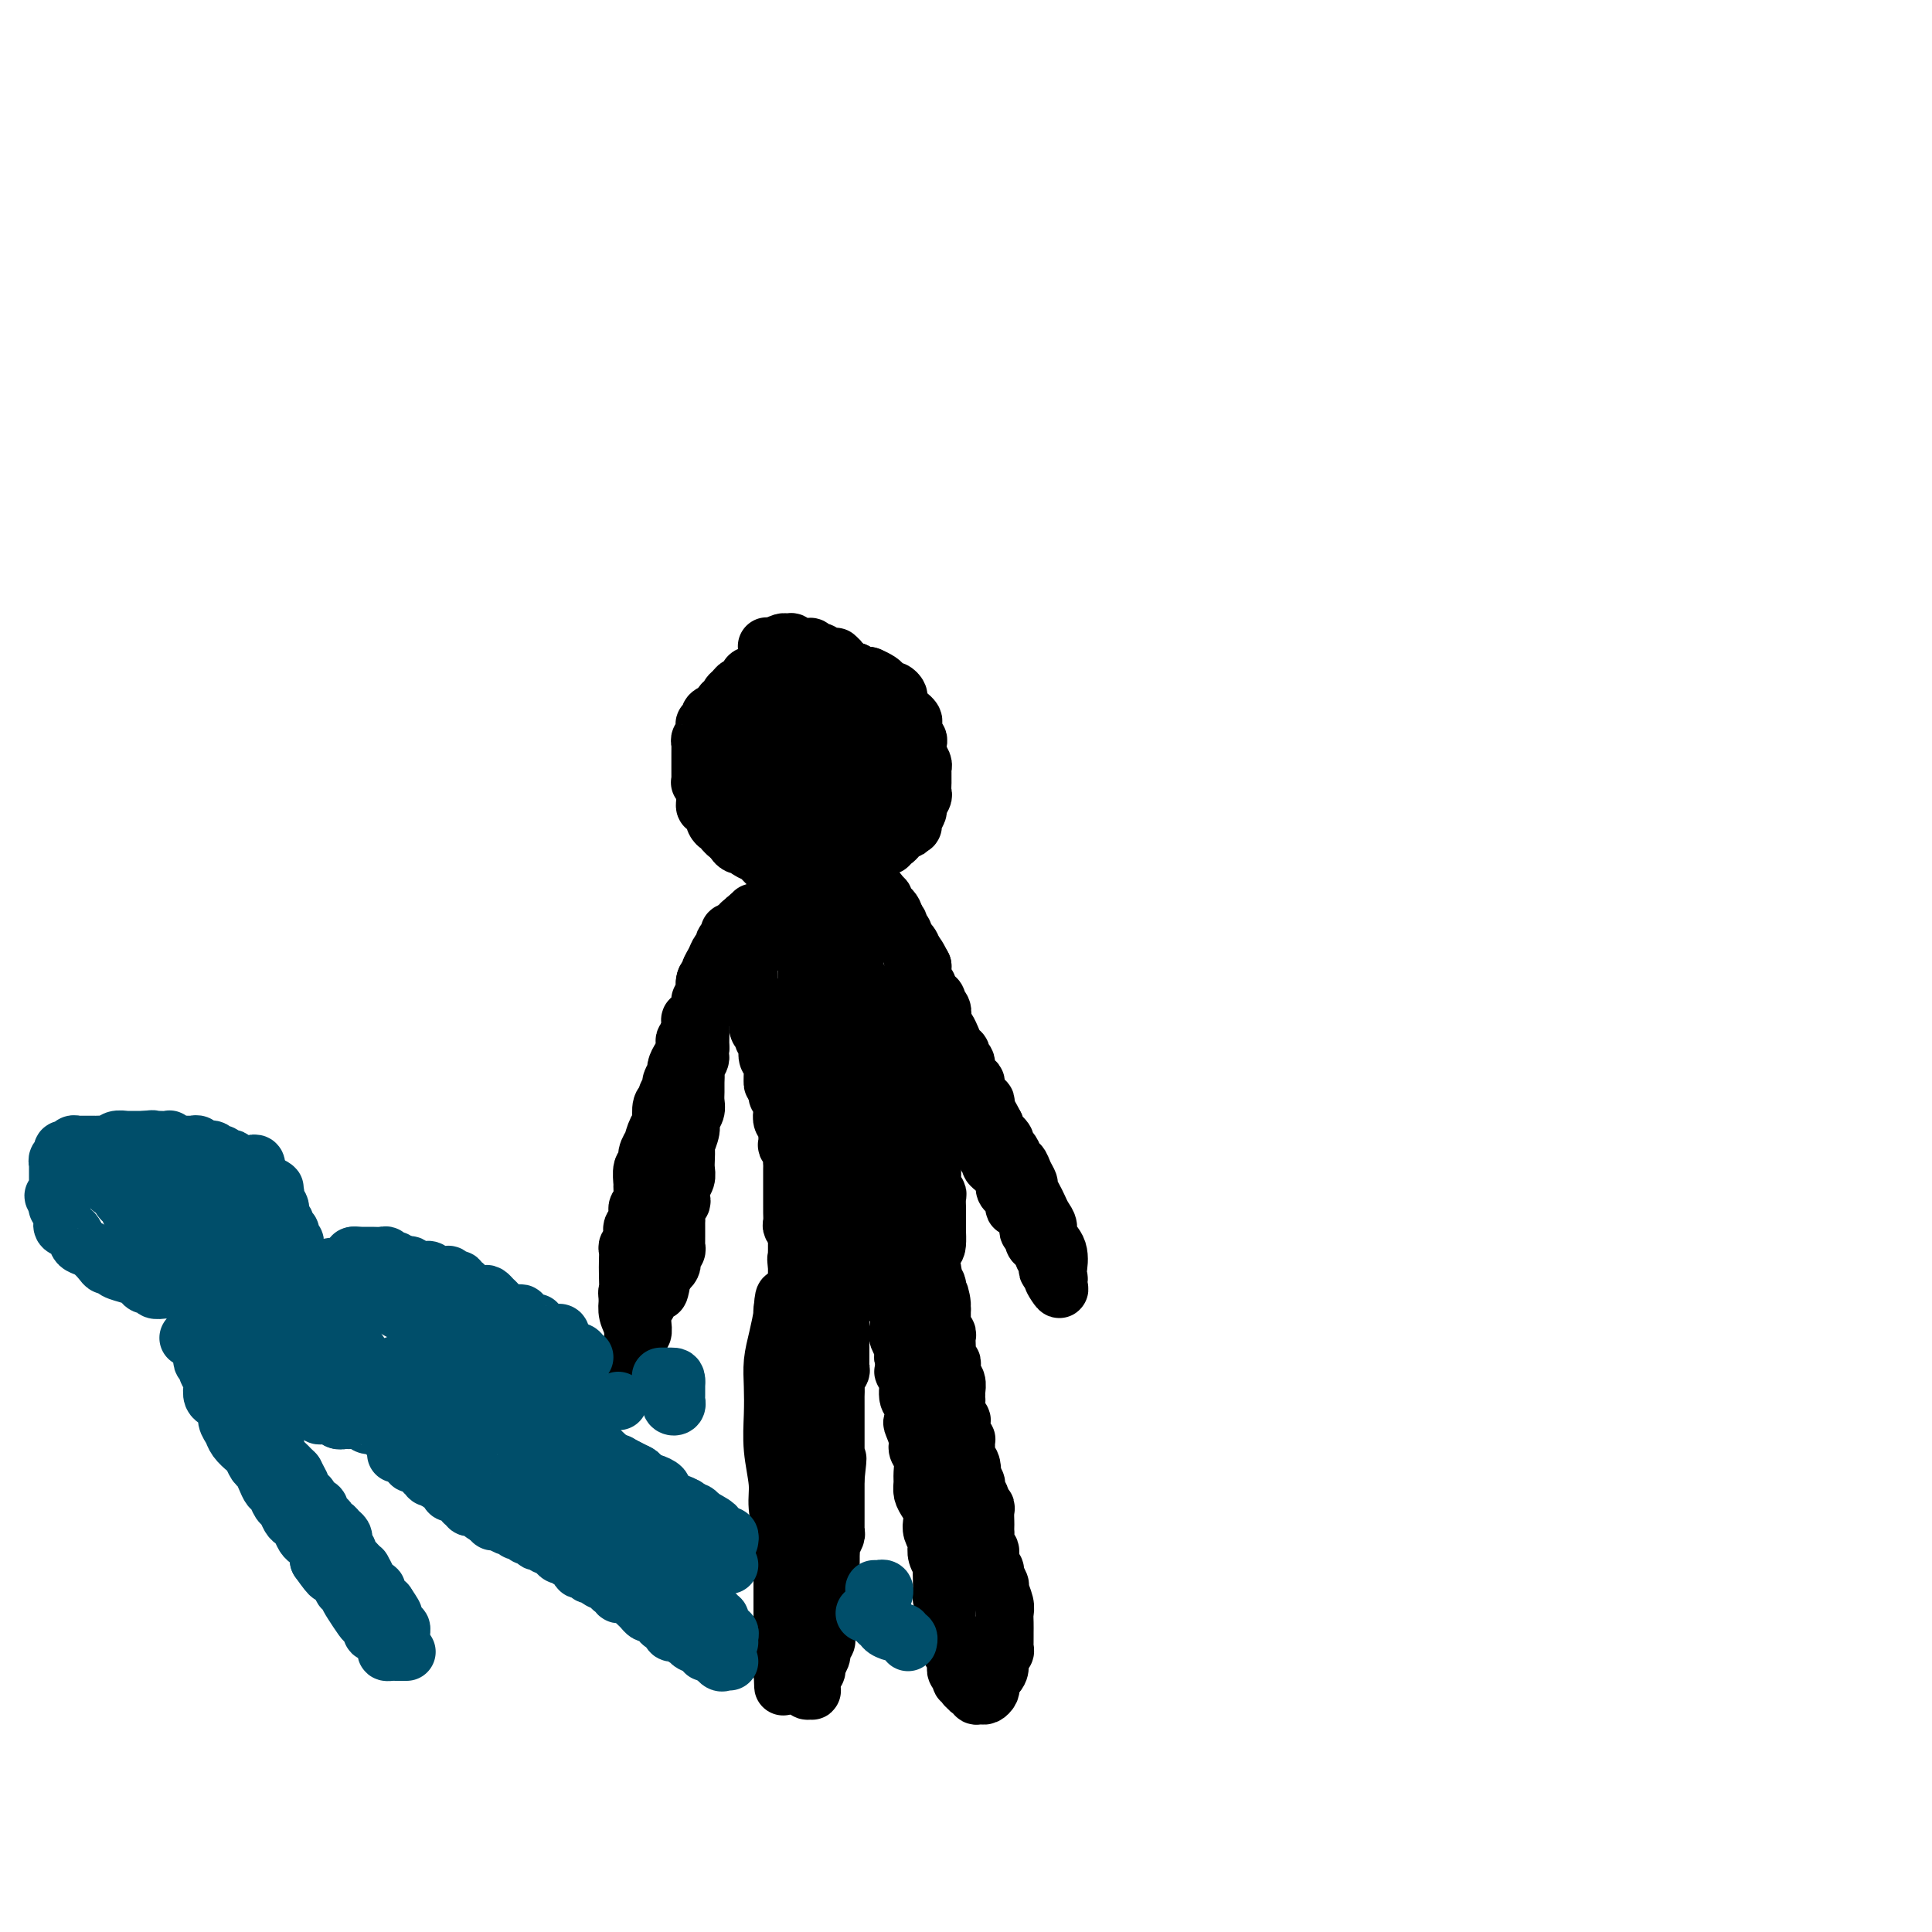 <svg viewBox='0 0 400 400' version='1.1' xmlns='http://www.w3.org/2000/svg' xmlns:xlink='http://www.w3.org/1999/xlink'><g fill='none' stroke='#000000' stroke-width='12' stroke-linecap='round' stroke-linejoin='round'><path d='M165,292c-0.033,0.295 -0.065,0.591 0,1c0.065,0.409 0.228,0.933 0,1c-0.228,0.067 -0.846,-0.323 -1,0c-0.154,0.323 0.155,1.360 0,2c-0.155,0.640 -0.774,0.884 -1,1c-0.226,0.116 -0.061,0.105 0,1c0.061,0.895 0.016,2.696 0,5c-0.016,2.304 -0.004,5.110 0,8c0.004,2.890 0.001,5.865 0,9c-0.001,3.135 -0.001,6.429 0,9c0.001,2.571 0.004,4.420 0,5c-0.004,0.580 -0.016,-0.109 0,0c0.016,0.109 0.061,1.017 0,1c-0.061,-0.017 -0.228,-0.959 0,-1c0.228,-0.041 0.849,0.818 1,0c0.151,-0.818 -0.170,-3.315 0,-5c0.170,-1.685 0.830,-2.558 1,-4c0.170,-1.442 -0.150,-3.451 0,-5c0.150,-1.549 0.770,-2.637 1,-4c0.230,-1.363 0.072,-3.003 0,-5c-0.072,-1.997 -0.057,-4.353 0,-6c0.057,-1.647 0.155,-2.586 0,-4c-0.155,-1.414 -0.563,-3.302 -1,-5c-0.437,-1.698 -0.902,-3.206 -1,-5c-0.098,-1.794 0.169,-3.873 0,-6c-0.169,-2.127 -0.776,-4.304 -1,-6c-0.224,-1.696 -0.064,-2.913 0,-4c0.064,-1.087 0.032,-2.043 0,-3'/><path d='M163,272c-0.687,-6.747 -0.906,-1.615 -1,0c-0.094,1.615 -0.064,-0.289 0,-1c0.064,-0.711 0.161,-0.230 0,1c-0.161,1.230 -0.580,3.208 -1,5c-0.420,1.792 -0.841,3.399 -1,5c-0.159,1.601 -0.058,3.195 0,5c0.058,1.805 0.072,3.821 0,6c-0.072,2.179 -0.229,4.523 0,7c0.229,2.477 0.846,5.089 1,7c0.154,1.911 -0.155,3.121 0,5c0.155,1.879 0.774,4.426 1,6c0.226,1.574 0.061,2.176 0,3c-0.061,0.824 -0.016,1.872 0,3c0.016,1.128 0.004,2.336 0,3c-0.004,0.664 -0.001,0.782 0,1c0.001,0.218 0.000,0.535 0,1c-0.000,0.465 -0.000,1.077 0,2c0.000,0.923 0.000,2.158 0,3c-0.000,0.842 -0.000,1.290 0,2c0.000,0.710 0.000,1.681 0,2c-0.000,0.319 -0.000,-0.014 0,0c0.000,0.014 0.000,0.375 0,1c-0.000,0.625 -0.000,1.514 0,2c0.000,0.486 0.000,0.567 0,1c-0.000,0.433 -0.000,1.216 0,2'/><path d='M162,344c0.306,9.755 0.071,3.142 0,1c-0.071,-2.142 0.023,0.186 0,1c-0.023,0.814 -0.161,0.115 0,-1c0.161,-1.115 0.622,-2.647 1,-4c0.378,-1.353 0.675,-2.528 1,-4c0.325,-1.472 0.679,-3.240 1,-5c0.321,-1.760 0.608,-3.513 1,-5c0.392,-1.487 0.889,-2.708 1,-4c0.111,-1.292 -0.163,-2.657 0,-4c0.163,-1.343 0.762,-2.666 1,-4c0.238,-1.334 0.115,-2.678 0,-4c-0.115,-1.322 -0.223,-2.622 0,-4c0.223,-1.378 0.778,-2.836 1,-4c0.222,-1.164 0.112,-2.035 0,-3c-0.112,-0.965 -0.226,-2.025 0,-3c0.226,-0.975 0.791,-1.866 1,-3c0.209,-1.134 0.060,-2.510 0,-3c-0.060,-0.490 -0.031,-0.094 0,-1c0.031,-0.906 0.065,-3.115 0,-4c-0.065,-0.885 -0.228,-0.446 0,-1c0.228,-0.554 0.846,-2.102 1,-3c0.154,-0.898 -0.154,-1.148 0,-2c0.154,-0.852 0.772,-2.306 1,-3c0.228,-0.694 0.065,-0.627 0,-1c-0.065,-0.373 -0.033,-1.187 0,-2'/><path d='M172,274c1.543,-11.174 0.399,-4.107 0,-2c-0.399,2.107 -0.054,-0.744 0,-2c0.054,-1.256 -0.182,-0.918 0,-1c0.182,-0.082 0.781,-0.586 1,-1c0.219,-0.414 0.059,-0.740 0,-1c-0.059,-0.260 -0.016,-0.455 0,-1c0.016,-0.545 0.004,-1.440 0,-2c-0.004,-0.560 -0.001,-0.784 0,-1c0.001,-0.216 0.000,-0.425 0,-1c-0.000,-0.575 0.000,-1.517 0,-2c-0.000,-0.483 -0.000,-0.507 0,-1c0.000,-0.493 0.001,-1.455 0,-2c-0.001,-0.545 -0.005,-0.674 0,-1c0.005,-0.326 0.019,-0.850 0,-1c-0.019,-0.150 -0.071,0.074 0,0c0.071,-0.074 0.265,-0.445 0,0c-0.265,0.445 -0.989,1.705 -2,3c-1.011,1.295 -2.309,2.624 -3,4c-0.691,1.376 -0.774,2.799 -1,4c-0.226,1.201 -0.596,2.181 -1,3c-0.404,0.819 -0.844,1.475 -1,2c-0.156,0.525 -0.028,0.917 0,1c0.028,0.083 -0.044,-0.143 0,0c0.044,0.143 0.204,0.654 0,1c-0.204,0.346 -0.773,0.527 -1,1c-0.227,0.473 -0.114,1.236 0,2'/><path d='M164,276c-1.392,2.888 -0.373,0.608 0,0c0.373,-0.608 0.100,0.457 0,1c-0.100,0.543 -0.027,0.564 0,1c0.027,0.436 0.007,1.288 0,2c-0.007,0.712 -0.003,1.283 0,2c0.003,0.717 0.005,1.581 0,3c-0.005,1.419 -0.015,3.393 0,5c0.015,1.607 0.057,2.847 0,4c-0.057,1.153 -0.211,2.219 0,3c0.211,0.781 0.789,1.277 1,2c0.211,0.723 0.057,1.674 0,3c-0.057,1.326 -0.015,3.028 0,4c0.015,0.972 0.004,1.215 0,2c-0.004,0.785 -0.001,2.111 0,3c0.001,0.889 0.000,1.340 0,2c-0.000,0.660 -0.000,1.527 0,2c0.000,0.473 0.000,0.550 0,1c-0.000,0.450 -0.000,1.271 0,2c0.000,0.729 0.000,1.365 0,2c-0.000,0.635 -0.000,1.270 0,2c0.000,0.730 0.000,1.557 0,2c-0.000,0.443 -0.000,0.503 0,1c0.000,0.497 0.000,1.432 0,2c-0.000,0.568 -0.000,0.768 0,1c0.000,0.232 0.000,0.495 0,1c-0.000,0.505 -0.000,1.252 0,2c0.000,0.748 0.000,1.496 0,2c-0.000,0.504 -0.000,0.764 0,1c0.000,0.236 0.000,0.448 0,1c-0.000,0.552 -0.000,1.443 0,2c0.000,0.557 0.000,0.778 0,1'/><path d='M165,338c0.155,9.709 0.041,2.983 0,1c-0.041,-1.983 -0.011,0.778 0,2c0.011,1.222 0.003,0.905 0,1c-0.003,0.095 -0.000,0.604 0,1c0.000,0.396 -0.001,0.681 0,1c0.001,0.319 0.004,0.673 0,1c-0.004,0.327 -0.016,0.627 0,1c0.016,0.373 0.061,0.821 0,1c-0.061,0.179 -0.228,0.090 0,0c0.228,-0.090 0.849,-0.182 1,0c0.151,0.182 -0.170,0.638 0,1c0.170,0.362 0.830,0.630 1,1c0.170,0.370 -0.151,0.842 0,1c0.151,0.158 0.772,0.001 1,0c0.228,-0.001 0.061,0.154 0,0c-0.061,-0.154 -0.018,-0.615 0,-1c0.018,-0.385 0.009,-0.692 0,-1'/><path d='M168,348c0.399,-0.020 -0.103,-0.570 0,-1c0.103,-0.430 0.813,-0.741 1,-1c0.187,-0.259 -0.147,-0.465 0,-1c0.147,-0.535 0.775,-1.400 1,-2c0.225,-0.600 0.046,-0.934 0,-1c-0.046,-0.066 0.040,0.137 0,0c-0.040,-0.137 -0.207,-0.614 0,-1c0.207,-0.386 0.786,-0.680 1,-1c0.214,-0.320 0.061,-0.666 0,-1c-0.061,-0.334 -0.030,-0.657 0,-1c0.030,-0.343 0.061,-0.707 0,-1c-0.061,-0.293 -0.212,-0.515 0,-1c0.212,-0.485 0.789,-1.232 1,-2c0.211,-0.768 0.057,-1.558 0,-2c-0.057,-0.442 -0.015,-0.537 0,-1c0.015,-0.463 0.004,-1.294 0,-2c-0.004,-0.706 -0.001,-1.289 0,-2c0.001,-0.711 -0.001,-1.552 0,-2c0.001,-0.448 0.004,-0.505 0,-1c-0.004,-0.495 -0.015,-1.428 0,-2c0.015,-0.572 0.057,-0.782 0,-1c-0.057,-0.218 -0.211,-0.442 0,-1c0.211,-0.558 0.789,-1.449 1,-2c0.211,-0.551 0.057,-0.763 0,-1c-0.057,-0.237 -0.015,-0.500 0,-1c0.015,-0.500 0.004,-1.237 0,-2c-0.004,-0.763 -0.001,-1.553 0,-2c0.001,-0.447 0.000,-0.553 0,-1c-0.000,-0.447 -0.000,-1.236 0,-2c0.000,-0.764 0.000,-1.504 0,-2c-0.000,-0.496 -0.000,-0.748 0,-1'/><path d='M173,306c0.774,-6.900 0.207,-3.149 0,-2c-0.207,1.149 -0.056,-0.303 0,-1c0.056,-0.697 0.015,-0.637 0,-1c-0.015,-0.363 -0.004,-1.148 0,-2c0.004,-0.852 0.001,-1.772 0,-2c-0.001,-0.228 -0.000,0.237 0,0c0.000,-0.237 0.000,-1.177 0,-2c-0.000,-0.823 0.000,-1.530 0,-2c-0.000,-0.470 -0.000,-0.702 0,-1c0.000,-0.298 0.000,-0.660 0,-1c-0.000,-0.340 -0.001,-0.658 0,-1c0.001,-0.342 0.004,-0.707 0,-1c-0.004,-0.293 -0.015,-0.512 0,-1c0.015,-0.488 0.057,-1.244 0,-2c-0.057,-0.756 -0.211,-1.512 0,-2c0.211,-0.488 0.789,-0.707 1,-1c0.211,-0.293 0.057,-0.660 0,-1c-0.057,-0.340 -0.015,-0.654 0,-1c0.015,-0.346 0.004,-0.722 0,-1c-0.004,-0.278 -0.001,-0.456 0,-1c0.001,-0.544 0.000,-1.454 0,-2c-0.000,-0.546 -0.000,-0.727 0,-1c0.000,-0.273 0.000,-0.637 0,-1c-0.000,-0.363 -0.000,-0.726 0,-1c0.000,-0.274 0.000,-0.459 0,-1c-0.000,-0.541 -0.000,-1.438 0,-2c0.000,-0.562 0.000,-0.790 0,-1c-0.000,-0.210 -0.000,-0.403 0,-1c0.000,-0.597 0.000,-1.599 0,-2c-0.000,-0.401 -0.000,-0.200 0,0'/><path d='M174,268c0.154,-6.058 0.040,-2.202 0,-1c-0.040,1.202 -0.007,-0.251 0,-1c0.007,-0.749 -0.013,-0.793 0,-1c0.013,-0.207 0.060,-0.576 0,-1c-0.060,-0.424 -0.227,-0.902 0,-1c0.227,-0.098 0.849,0.185 1,0c0.151,-0.185 -0.170,-0.838 0,-1c0.170,-0.162 0.829,0.167 1,0c0.171,-0.167 -0.147,-0.829 0,-1c0.147,-0.171 0.761,0.150 1,0c0.239,-0.150 0.105,-0.772 0,-1c-0.105,-0.228 -0.182,-0.062 0,0c0.182,0.062 0.622,0.020 1,0c0.378,-0.020 0.693,-0.017 1,0c0.307,0.017 0.607,0.049 1,0c0.393,-0.049 0.878,-0.179 1,0c0.122,0.179 -0.121,0.667 0,1c0.121,0.333 0.606,0.512 1,1c0.394,0.488 0.698,1.284 1,2c0.302,0.716 0.603,1.350 1,2c0.397,0.650 0.890,1.315 1,2c0.110,0.685 -0.163,1.391 0,2c0.163,0.609 0.762,1.122 1,2c0.238,0.878 0.115,2.122 0,3c-0.115,0.878 -0.223,1.390 0,2c0.223,0.610 0.778,1.317 1,2c0.222,0.683 0.111,1.341 0,2'/><path d='M187,281c1.018,3.927 0.063,3.245 0,3c-0.063,-0.245 0.767,-0.054 1,1c0.233,1.054 -0.130,2.972 0,4c0.130,1.028 0.752,1.168 1,2c0.248,0.832 0.123,2.357 0,3c-0.123,0.643 -0.243,0.402 0,1c0.243,0.598 0.850,2.033 1,3c0.150,0.967 -0.157,1.466 0,2c0.157,0.534 0.777,1.102 1,2c0.223,0.898 0.049,2.127 0,3c-0.049,0.873 0.025,1.389 0,2c-0.025,0.611 -0.151,1.318 0,2c0.151,0.682 0.580,1.338 1,2c0.420,0.662 0.831,1.328 1,2c0.169,0.672 0.097,1.349 0,2c-0.097,0.651 -0.218,1.278 0,2c0.218,0.722 0.776,1.541 1,2c0.224,0.459 0.112,0.559 0,1c-0.112,0.441 -0.226,1.222 0,2c0.226,0.778 0.793,1.551 1,2c0.207,0.449 0.054,0.572 0,1c-0.054,0.428 -0.011,1.160 0,2c0.011,0.840 -0.011,1.787 0,2c0.011,0.213 0.055,-0.308 0,0c-0.055,0.308 -0.211,1.444 0,2c0.211,0.556 0.788,0.530 1,1c0.212,0.470 0.060,1.435 0,2c-0.060,0.565 -0.026,0.729 0,1c0.026,0.271 0.046,0.650 0,1c-0.046,0.350 -0.156,0.671 0,1c0.156,0.329 0.578,0.664 1,1'/><path d='M197,338c1.548,8.940 0.419,2.791 0,1c-0.419,-1.791 -0.126,0.777 0,2c0.126,1.223 0.087,1.101 0,1c-0.087,-0.101 -0.220,-0.182 0,0c0.220,0.182 0.795,0.627 1,1c0.205,0.373 0.041,0.673 0,1c-0.041,0.327 0.041,0.680 0,1c-0.041,0.320 -0.203,0.606 0,1c0.203,0.394 0.773,0.894 1,1c0.227,0.106 0.113,-0.183 0,0c-0.113,0.183 -0.224,0.838 0,1c0.224,0.162 0.782,-0.168 1,0c0.218,0.168 0.096,0.833 0,1c-0.096,0.167 -0.166,-0.166 0,0c0.166,0.166 0.569,0.830 1,1c0.431,0.170 0.890,-0.154 1,0c0.110,0.154 -0.128,0.784 0,1c0.128,0.216 0.622,0.017 1,0c0.378,-0.017 0.641,0.150 1,0c0.359,-0.150 0.814,-0.615 1,-1c0.186,-0.385 0.101,-0.691 0,-1c-0.101,-0.309 -0.220,-0.622 0,-1c0.220,-0.378 0.777,-0.822 1,-1c0.223,-0.178 0.111,-0.089 0,0'/><path d='M206,347c0.996,-0.890 0.985,-1.614 1,-2c0.015,-0.386 0.057,-0.432 0,-1c-0.057,-0.568 -0.211,-1.658 0,-2c0.211,-0.342 0.789,0.064 1,0c0.211,-0.064 0.057,-0.597 0,-1c-0.057,-0.403 -0.015,-0.674 0,-1c0.015,-0.326 0.005,-0.705 0,-1c-0.005,-0.295 -0.005,-0.507 0,-1c0.005,-0.493 0.017,-1.269 0,-2c-0.017,-0.731 -0.061,-1.418 0,-2c0.061,-0.582 0.228,-1.058 0,-2c-0.228,-0.942 -0.850,-2.349 -1,-3c-0.150,-0.651 0.171,-0.546 0,-1c-0.171,-0.454 -0.834,-1.469 -1,-2c-0.166,-0.531 0.166,-0.580 0,-1c-0.166,-0.420 -0.829,-1.212 -1,-2c-0.171,-0.788 0.150,-1.573 0,-2c-0.150,-0.427 -0.772,-0.495 -1,-1c-0.228,-0.505 -0.061,-1.448 0,-2c0.061,-0.552 0.017,-0.712 0,-1c-0.017,-0.288 -0.008,-0.703 0,-1c0.008,-0.297 0.016,-0.475 0,-1c-0.016,-0.525 -0.056,-1.397 0,-2c0.056,-0.603 0.207,-0.939 0,-1c-0.207,-0.061 -0.774,0.151 -1,0c-0.226,-0.151 -0.112,-0.666 0,-1c0.112,-0.334 0.223,-0.487 0,-1c-0.223,-0.513 -0.782,-1.385 -1,-2c-0.218,-0.615 -0.097,-0.973 0,-1c0.097,-0.027 0.171,0.278 0,0c-0.171,-0.278 -0.585,-1.139 -1,-2'/><path d='M201,305c-1.099,-4.662 -0.347,-1.817 0,-1c0.347,0.817 0.290,-0.392 0,-1c-0.290,-0.608 -0.814,-0.613 -1,-1c-0.186,-0.387 -0.036,-1.155 0,-2c0.036,-0.845 -0.042,-1.766 0,-2c0.042,-0.234 0.204,0.219 0,0c-0.204,-0.219 -0.773,-1.110 -1,-2c-0.227,-0.890 -0.114,-1.779 0,-2c0.114,-0.221 0.227,0.225 0,0c-0.227,-0.225 -0.793,-1.120 -1,-2c-0.207,-0.880 -0.054,-1.745 0,-2c0.054,-0.255 0.011,0.099 0,0c-0.011,-0.099 0.011,-0.652 0,-1c-0.011,-0.348 -0.056,-0.492 0,-1c0.056,-0.508 0.212,-1.379 0,-2c-0.212,-0.621 -0.793,-0.993 -1,-1c-0.207,-0.007 -0.041,0.350 0,0c0.041,-0.350 -0.041,-1.407 0,-2c0.041,-0.593 0.207,-0.722 0,-1c-0.207,-0.278 -0.786,-0.705 -1,-1c-0.214,-0.295 -0.061,-0.456 0,-1c0.061,-0.544 0.030,-1.469 0,-2c-0.030,-0.531 -0.061,-0.667 0,-1c0.061,-0.333 0.212,-0.862 0,-1c-0.212,-0.138 -0.789,0.117 -1,0c-0.211,-0.117 -0.057,-0.605 0,-1c0.057,-0.395 0.015,-0.697 0,-1c-0.015,-0.303 -0.004,-0.607 0,-1c0.004,-0.393 0.001,-0.875 0,-1c-0.001,-0.125 -0.000,0.107 0,0c0.000,-0.107 0.000,-0.554 0,-1'/><path d='M195,271c-0.869,-5.357 -0.040,-1.750 0,-1c0.040,0.750 -0.707,-1.357 -1,-2c-0.293,-0.643 -0.130,0.179 0,0c0.130,-0.179 0.227,-1.357 0,-2c-0.227,-0.643 -0.778,-0.751 -1,-1c-0.222,-0.249 -0.116,-0.640 0,-1c0.116,-0.360 0.241,-0.688 0,-1c-0.241,-0.312 -0.850,-0.608 -1,-1c-0.150,-0.392 0.157,-0.879 0,-1c-0.157,-0.121 -0.778,0.126 -1,0c-0.222,-0.126 -0.046,-0.624 0,-1c0.046,-0.376 -0.040,-0.630 0,-1c0.040,-0.370 0.204,-0.855 0,-1c-0.204,-0.145 -0.777,0.049 -1,0c-0.223,-0.049 -0.097,-0.343 0,-1c0.097,-0.657 0.166,-1.678 0,-2c-0.166,-0.322 -0.565,0.054 -1,0c-0.435,-0.054 -0.905,-0.539 -1,-1c-0.095,-0.461 0.186,-0.898 0,-1c-0.186,-0.102 -0.837,0.130 -1,0c-0.163,-0.130 0.162,-0.622 0,-1c-0.162,-0.378 -0.813,-0.640 -1,-1c-0.187,-0.360 0.089,-0.817 0,-1c-0.089,-0.183 -0.545,-0.091 -1,0'/><path d='M185,250c-1.785,-3.249 -1.248,-0.870 -1,0c0.248,0.870 0.207,0.233 0,0c-0.207,-0.233 -0.580,-0.062 -1,0c-0.420,0.062 -0.886,0.017 -1,0c-0.114,-0.017 0.124,-0.004 0,0c-0.124,0.004 -0.612,0.001 -1,0c-0.388,-0.001 -0.678,-0.000 -1,0c-0.322,0.000 -0.678,0.000 -1,0c-0.322,-0.000 -0.611,-0.001 -1,0c-0.389,0.001 -0.877,0.003 -1,0c-0.123,-0.003 0.121,-0.012 0,0c-0.121,0.012 -0.607,0.044 -1,0c-0.393,-0.044 -0.694,-0.165 -1,0c-0.306,0.165 -0.618,0.618 -1,1c-0.382,0.382 -0.833,0.695 -1,1c-0.167,0.305 -0.049,0.602 0,1c0.049,0.398 0.028,0.898 0,1c-0.028,0.102 -0.064,-0.195 0,0c0.064,0.195 0.228,0.882 0,1c-0.228,0.118 -0.850,-0.335 -1,0c-0.150,0.335 0.170,1.456 0,2c-0.170,0.544 -0.830,0.509 -1,1c-0.170,0.491 0.151,1.508 0,2c-0.151,0.492 -0.772,0.461 -1,1c-0.228,0.539 -0.061,1.650 0,2c0.061,0.350 0.016,-0.061 0,0c-0.016,0.061 -0.004,0.593 0,1c0.004,0.407 0.001,0.688 0,1c-0.001,0.312 -0.001,0.656 0,1'/><path d='M170,266c-0.403,2.344 0.089,1.206 0,1c-0.089,-0.206 -0.760,0.522 -1,1c-0.240,0.478 -0.051,0.705 0,1c0.051,0.295 -0.038,0.657 0,1c0.038,0.343 0.202,0.665 0,1c-0.202,0.335 -0.771,0.682 -1,1c-0.229,0.318 -0.118,0.608 0,1c0.118,0.392 0.241,0.888 0,1c-0.241,0.112 -0.848,-0.160 -1,0c-0.152,0.160 0.152,0.752 0,1c-0.152,0.248 -0.759,0.152 -1,0c-0.241,-0.152 -0.117,-0.360 0,-1c0.117,-0.640 0.228,-1.711 0,-2c-0.228,-0.289 -0.793,0.203 -1,0c-0.207,-0.203 -0.055,-1.101 0,-2c0.055,-0.899 0.015,-1.799 0,-2c-0.015,-0.201 -0.004,0.297 0,0c0.004,-0.297 0.001,-1.389 0,-2c-0.001,-0.611 -0.000,-0.741 0,-1c0.000,-0.259 0.000,-0.647 0,-1c-0.000,-0.353 -0.000,-0.672 0,-1c0.000,-0.328 0.000,-0.664 0,-1'/><path d='M165,262c-0.309,-2.190 -0.083,-1.164 0,-1c0.083,0.164 0.022,-0.533 0,-1c-0.022,-0.467 -0.006,-0.703 0,-1c0.006,-0.297 0.003,-0.653 0,-1c-0.003,-0.347 -0.004,-0.685 0,-1c0.004,-0.315 0.015,-0.608 0,-1c-0.015,-0.392 -0.057,-0.882 0,-1c0.057,-0.118 0.211,0.137 0,0c-0.211,-0.137 -0.789,-0.667 -1,-1c-0.211,-0.333 -0.057,-0.470 0,-1c0.057,-0.530 0.015,-1.455 0,-2c-0.015,-0.545 -0.004,-0.712 0,-1c0.004,-0.288 0.001,-0.697 0,-1c-0.001,-0.303 -0.000,-0.501 0,-1c0.000,-0.499 -0.000,-1.299 0,-2c0.000,-0.701 0.001,-1.305 0,-2c-0.001,-0.695 -0.004,-1.483 0,-2c0.004,-0.517 0.015,-0.764 0,-1c-0.015,-0.236 -0.057,-0.462 0,-1c0.057,-0.538 0.211,-1.387 0,-2c-0.211,-0.613 -0.788,-0.991 -1,-1c-0.212,-0.009 -0.061,0.349 0,0c0.061,-0.349 0.030,-1.406 0,-2c-0.030,-0.594 -0.060,-0.726 0,-1c0.060,-0.274 0.208,-0.688 0,-1c-0.208,-0.312 -0.774,-0.520 -1,-1c-0.226,-0.480 -0.112,-1.232 0,-2c0.112,-0.768 0.222,-1.553 0,-2c-0.222,-0.447 -0.778,-0.556 -1,-1c-0.222,-0.444 -0.111,-1.222 0,-2'/><path d='M161,225c-0.841,-5.859 -0.944,-2.008 -1,-1c-0.056,1.008 -0.067,-0.829 0,-2c0.067,-1.171 0.210,-1.676 0,-2c-0.210,-0.324 -0.773,-0.468 -1,-1c-0.227,-0.532 -0.117,-1.450 0,-2c0.117,-0.550 0.242,-0.730 0,-1c-0.242,-0.270 -0.850,-0.631 -1,-1c-0.150,-0.369 0.157,-0.747 0,-1c-0.157,-0.253 -0.778,-0.382 -1,-1c-0.222,-0.618 -0.044,-1.727 0,-2c0.044,-0.273 -0.044,0.289 0,0c0.044,-0.289 0.222,-1.428 0,-2c-0.222,-0.572 -0.844,-0.577 -1,-1c-0.156,-0.423 0.155,-1.265 0,-2c-0.155,-0.735 -0.777,-1.362 -1,-2c-0.223,-0.638 -0.046,-1.285 0,-2c0.046,-0.715 -0.040,-1.497 0,-2c0.040,-0.503 0.207,-0.726 0,-1c-0.207,-0.274 -0.788,-0.598 -1,-1c-0.212,-0.402 -0.057,-0.881 0,-1c0.057,-0.119 0.015,0.123 0,0c-0.015,-0.123 -0.004,-0.610 0,-1c0.004,-0.390 0.001,-0.683 0,-1c-0.001,-0.317 -0.001,-0.659 0,-1'/><path d='M154,194c-1.082,-5.034 -0.286,-2.119 0,-1c0.286,1.119 0.061,0.441 0,0c-0.061,-0.441 0.040,-0.644 0,-1c-0.040,-0.356 -0.222,-0.866 0,-1c0.222,-0.134 0.847,0.109 1,0c0.153,-0.109 -0.168,-0.569 0,-1c0.168,-0.431 0.823,-0.832 1,-1c0.177,-0.168 -0.125,-0.101 0,0c0.125,0.101 0.677,0.237 1,0c0.323,-0.237 0.416,-0.847 1,-1c0.584,-0.153 1.658,0.151 2,0c0.342,-0.151 -0.049,-0.759 0,-1c0.049,-0.241 0.539,-0.116 1,0c0.461,0.116 0.893,0.223 1,0c0.107,-0.223 -0.111,-0.777 0,-1c0.111,-0.223 0.551,-0.116 1,0c0.449,0.116 0.908,0.241 1,0c0.092,-0.241 -0.183,-0.849 0,-1c0.183,-0.151 0.822,0.156 1,0c0.178,-0.156 -0.107,-0.774 0,-1c0.107,-0.226 0.606,-0.061 1,0c0.394,0.061 0.683,0.016 1,0c0.317,-0.016 0.662,-0.005 1,0c0.338,0.005 0.669,0.002 1,0'/><path d='M169,184c2.189,-0.774 1.163,-0.207 1,0c-0.163,0.207 0.537,0.056 1,0c0.463,-0.056 0.688,-0.016 1,0c0.312,0.016 0.710,0.008 1,0c0.290,-0.008 0.473,-0.016 1,0c0.527,0.016 1.398,0.057 2,0c0.602,-0.057 0.935,-0.212 1,0c0.065,0.212 -0.138,0.793 0,1c0.138,0.207 0.615,0.041 1,0c0.385,-0.041 0.676,0.042 1,0c0.324,-0.042 0.679,-0.208 1,0c0.321,0.208 0.606,0.791 1,1c0.394,0.209 0.897,0.046 1,0c0.103,-0.046 -0.195,0.026 0,0c0.195,-0.026 0.882,-0.148 1,0c0.118,0.148 -0.332,0.567 0,1c0.332,0.433 1.447,0.878 2,2c0.553,1.122 0.544,2.919 1,4c0.456,1.081 1.376,1.444 2,2c0.624,0.556 0.952,1.304 1,2c0.048,0.696 -0.183,1.342 0,2c0.183,0.658 0.781,1.330 1,2c0.219,0.670 0.059,1.337 0,2c-0.059,0.663 -0.016,1.321 0,2c0.016,0.679 0.004,1.378 0,2c-0.004,0.622 -0.001,1.168 0,2c0.001,0.832 0.000,1.952 0,3c-0.000,1.048 -0.000,2.024 0,3'/><path d='M190,215c0.773,4.606 0.206,3.121 0,3c-0.206,-0.121 -0.051,1.124 0,2c0.051,0.876 -0.000,1.384 0,2c0.000,0.616 0.053,1.338 0,2c-0.053,0.662 -0.210,1.262 0,2c0.210,0.738 0.787,1.615 1,2c0.213,0.385 0.061,0.278 0,1c-0.061,0.722 -0.031,2.272 0,3c0.031,0.728 0.065,0.633 0,1c-0.065,0.367 -0.228,1.197 0,2c0.228,0.803 0.846,1.581 1,2c0.154,0.419 -0.155,0.479 0,1c0.155,0.521 0.774,1.501 1,2c0.226,0.499 0.060,0.515 0,1c-0.060,0.485 -0.012,1.440 0,2c0.012,0.560 -0.011,0.726 0,1c0.011,0.274 0.055,0.656 0,1c-0.055,0.344 -0.211,0.652 0,1c0.211,0.348 0.789,0.737 1,1c0.211,0.263 0.057,0.399 0,1c-0.057,0.601 -0.015,1.667 0,2c0.015,0.333 0.004,-0.065 0,0c-0.004,0.065 -0.001,0.595 0,1c0.001,0.405 0.000,0.686 0,1c-0.000,0.314 -0.000,0.661 0,1c0.000,0.339 0.000,0.668 0,1c-0.000,0.332 -0.000,0.666 0,1'/><path d='M194,255c0.278,6.301 -1.026,2.054 -2,1c-0.974,-1.054 -1.619,1.084 -2,2c-0.381,0.916 -0.497,0.608 -1,1c-0.503,0.392 -1.391,1.483 -2,2c-0.609,0.517 -0.937,0.460 -1,0c-0.063,-0.460 0.141,-1.322 0,-2c-0.141,-0.678 -0.626,-1.171 -1,-2c-0.374,-0.829 -0.636,-1.993 -1,-3c-0.364,-1.007 -0.830,-1.857 -1,-3c-0.170,-1.143 -0.046,-2.578 0,-4c0.046,-1.422 0.012,-2.831 0,-4c-0.012,-1.169 -0.003,-2.098 0,-3c0.003,-0.902 0.001,-1.777 0,-3c-0.001,-1.223 0.001,-2.793 0,-4c-0.001,-1.207 -0.004,-2.051 0,-3c0.004,-0.949 0.015,-2.003 0,-3c-0.015,-0.997 -0.057,-1.939 0,-3c0.057,-1.061 0.212,-2.243 0,-3c-0.212,-0.757 -0.792,-1.090 -1,-2c-0.208,-0.910 -0.044,-2.397 0,-3c0.044,-0.603 -0.030,-0.322 0,-1c0.030,-0.678 0.166,-2.314 0,-3c-0.166,-0.686 -0.632,-0.421 -1,-1c-0.368,-0.579 -0.638,-2.002 -1,-3c-0.362,-0.998 -0.818,-1.571 -1,-2c-0.182,-0.429 -0.091,-0.715 0,-1'/><path d='M179,205c-0.862,-2.654 -1.015,-1.289 -1,-1c0.015,0.289 0.200,-0.499 0,-1c-0.200,-0.501 -0.785,-0.716 -1,-1c-0.215,-0.284 -0.062,-0.635 0,-1c0.062,-0.365 0.032,-0.742 0,-1c-0.032,-0.258 -0.065,-0.398 0,-1c0.065,-0.602 0.227,-1.667 0,-2c-0.227,-0.333 -0.845,0.064 -1,0c-0.155,-0.064 0.152,-0.591 0,-1c-0.152,-0.409 -0.762,-0.701 -1,-1c-0.238,-0.299 -0.102,-0.606 0,-1c0.102,-0.394 0.172,-0.876 0,-1c-0.172,-0.124 -0.585,0.110 -1,0c-0.415,-0.110 -0.833,-0.566 -1,-1c-0.167,-0.434 -0.083,-0.848 0,-1c0.083,-0.152 0.167,-0.044 0,0c-0.167,0.044 -0.583,0.022 -1,0'/><path d='M172,191c-1.326,-2.231 -1.143,-0.810 -1,0c0.143,0.810 0.244,1.007 0,1c-0.244,-0.007 -0.835,-0.219 -1,0c-0.165,0.219 0.096,0.870 0,1c-0.096,0.130 -0.547,-0.260 -1,0c-0.453,0.260 -0.906,1.171 -1,2c-0.094,0.829 0.171,1.576 0,2c-0.171,0.424 -0.778,0.525 -1,1c-0.222,0.475 -0.061,1.322 0,2c0.061,0.678 0.020,1.185 0,2c-0.020,0.815 -0.019,1.936 0,3c0.019,1.064 0.056,2.070 0,3c-0.056,0.930 -0.204,1.783 0,3c0.204,1.217 0.761,2.796 1,4c0.239,1.204 0.159,2.033 0,3c-0.159,0.967 -0.397,2.073 0,3c0.397,0.927 1.431,1.676 2,3c0.569,1.324 0.675,3.223 1,4c0.325,0.777 0.871,0.434 1,1c0.129,0.566 -0.157,2.043 0,3c0.157,0.957 0.759,1.396 1,2c0.241,0.604 0.121,1.374 0,2c-0.121,0.626 -0.243,1.109 0,2c0.243,0.891 0.850,2.189 1,3c0.150,0.811 -0.156,1.134 0,2c0.156,0.866 0.773,2.273 1,3c0.227,0.727 0.064,0.772 0,1c-0.064,0.228 -0.027,0.638 0,1c0.027,0.362 0.046,0.674 0,1c-0.046,0.326 -0.156,0.664 0,1c0.156,0.336 0.578,0.668 1,1'/><path d='M176,251c1.332,6.598 0.164,3.094 0,2c-0.164,-1.094 0.678,0.220 1,0c0.322,-0.220 0.125,-1.976 0,-3c-0.125,-1.024 -0.176,-1.315 0,-2c0.176,-0.685 0.580,-1.765 1,-3c0.420,-1.235 0.854,-2.626 1,-4c0.146,-1.374 0.002,-2.731 0,-4c-0.002,-1.269 0.137,-2.451 0,-4c-0.137,-1.549 -0.552,-3.467 -1,-5c-0.448,-1.533 -0.931,-2.683 -1,-4c-0.069,-1.317 0.276,-2.803 0,-4c-0.276,-1.197 -1.174,-2.106 -2,-3c-0.826,-0.894 -1.579,-1.772 -2,-3c-0.421,-1.228 -0.509,-2.805 -1,-4c-0.491,-1.195 -1.384,-2.006 -2,-3c-0.616,-0.994 -0.953,-2.169 -1,-3c-0.047,-0.831 0.197,-1.318 0,-2c-0.197,-0.682 -0.837,-1.560 -1,-2c-0.163,-0.440 0.149,-0.443 0,-1c-0.149,-0.557 -0.758,-1.669 -1,-2c-0.242,-0.331 -0.117,0.118 0,0c0.117,-0.118 0.225,-0.802 0,-1c-0.225,-0.198 -0.782,0.091 -1,0c-0.218,-0.091 -0.097,-0.563 0,-1c0.097,-0.437 0.171,-0.839 0,-1c-0.171,-0.161 -0.585,-0.080 -1,0'/><path d='M165,194c-1.803,-4.238 -0.310,-1.832 0,-1c0.310,0.832 -0.562,0.089 -1,0c-0.438,-0.089 -0.442,0.474 -1,1c-0.558,0.526 -1.669,1.014 -2,1c-0.331,-0.014 0.117,-0.529 0,-1c-0.117,-0.471 -0.801,-0.896 -1,-1c-0.199,-0.104 0.086,0.113 0,0c-0.086,-0.113 -0.543,-0.557 -1,-1'/><path d='M159,192c-0.880,-0.552 -0.081,-0.933 0,-1c0.081,-0.067 -0.556,0.180 -1,0c-0.444,-0.180 -0.695,-0.786 -1,-1c-0.305,-0.214 -0.664,-0.035 -1,0c-0.336,0.035 -0.649,-0.074 -1,0c-0.351,0.074 -0.739,0.331 -1,1c-0.261,0.669 -0.395,1.752 -1,2c-0.605,0.248 -1.682,-0.338 -2,0c-0.318,0.338 0.122,1.599 0,2c-0.122,0.401 -0.807,-0.058 -1,0c-0.193,0.058 0.107,0.632 0,1c-0.107,0.368 -0.621,0.530 -1,1c-0.379,0.470 -0.623,1.247 -1,2c-0.377,0.753 -0.886,1.482 -1,2c-0.114,0.518 0.167,0.824 0,1c-0.167,0.176 -0.780,0.221 -1,1c-0.220,0.779 -0.045,2.292 0,3c0.045,0.708 -0.041,0.612 0,1c0.041,0.388 0.207,1.259 0,2c-0.207,0.741 -0.787,1.353 -1,2c-0.213,0.647 -0.057,1.328 0,2c0.057,0.672 0.016,1.335 0,2c-0.016,0.665 -0.008,1.333 0,2'/><path d='M145,217c-0.867,4.131 -0.036,2.458 0,2c0.036,-0.458 -0.723,0.300 -1,1c-0.277,0.700 -0.073,1.342 0,2c0.073,0.658 0.016,1.331 0,2c-0.016,0.669 0.011,1.333 0,2c-0.011,0.667 -0.059,1.338 0,2c0.059,0.662 0.226,1.314 0,2c-0.226,0.686 -0.845,1.405 -1,2c-0.155,0.595 0.154,1.065 0,2c-0.154,0.935 -0.772,2.333 -1,3c-0.228,0.667 -0.065,0.601 0,1c0.065,0.399 0.031,1.262 0,2c-0.031,0.738 -0.060,1.350 0,2c0.060,0.650 0.208,1.339 0,2c-0.208,0.661 -0.774,1.294 -1,2c-0.226,0.706 -0.113,1.483 0,2c0.113,0.517 0.226,0.772 0,1c-0.226,0.228 -0.793,0.428 -1,1c-0.207,0.572 -0.055,1.515 0,2c0.055,0.485 0.015,0.511 0,1c-0.015,0.489 -0.003,1.440 0,2c0.003,0.560 -0.003,0.727 0,1c0.003,0.273 0.015,0.650 0,1c-0.015,0.350 -0.056,0.671 0,1c0.056,0.329 0.208,0.666 0,1c-0.208,0.334 -0.777,0.664 -1,1c-0.223,0.336 -0.101,0.678 0,1c0.101,0.322 0.181,0.625 0,1c-0.181,0.375 -0.623,0.821 -1,1c-0.377,0.179 -0.688,0.089 -1,0'/><path d='M137,263c-1.172,7.520 -0.103,3.321 0,2c0.103,-1.321 -0.761,0.237 -1,1c-0.239,0.763 0.147,0.731 0,1c-0.147,0.269 -0.828,0.841 -1,1c-0.172,0.159 0.164,-0.093 0,0c-0.164,0.093 -0.829,0.532 -1,1c-0.171,0.468 0.150,0.966 0,1c-0.150,0.034 -0.773,-0.396 -1,0c-0.227,0.396 -0.060,1.616 0,2c0.060,0.384 0.012,-0.069 0,0c-0.012,0.069 0.011,0.662 0,1c-0.011,0.338 -0.055,0.423 0,1c0.055,0.577 0.211,1.646 0,2c-0.211,0.354 -0.789,-0.006 -1,0c-0.211,0.006 -0.056,0.380 0,1c0.056,0.620 0.011,1.486 0,2c-0.011,0.514 0.011,0.675 0,1c-0.011,0.325 -0.056,0.815 0,1c0.056,0.185 0.212,0.065 0,0c-0.212,-0.065 -0.793,-0.075 -1,0c-0.207,0.075 -0.042,0.236 0,0c0.042,-0.236 -0.040,-0.867 0,-2c0.040,-1.133 0.203,-2.767 0,-4c-0.203,-1.233 -0.772,-2.067 -1,-3c-0.228,-0.933 -0.114,-1.967 0,-3'/><path d='M130,269c-0.310,-1.859 -0.084,-1.507 0,-2c0.084,-0.493 0.026,-1.833 0,-3c-0.026,-1.167 -0.021,-2.162 0,-3c0.021,-0.838 0.057,-1.519 0,-2c-0.057,-0.481 -0.207,-0.761 0,-1c0.207,-0.239 0.773,-0.435 1,-1c0.227,-0.565 0.117,-1.497 0,-2c-0.117,-0.503 -0.242,-0.577 0,-1c0.242,-0.423 0.850,-1.196 1,-2c0.150,-0.804 -0.157,-1.638 0,-2c0.157,-0.362 0.778,-0.253 1,-1c0.222,-0.747 0.044,-2.349 0,-3c-0.044,-0.651 0.045,-0.351 0,-1c-0.045,-0.649 -0.223,-2.248 0,-3c0.223,-0.752 0.847,-0.657 1,-1c0.153,-0.343 -0.166,-1.125 0,-2c0.166,-0.875 0.815,-1.843 1,-2c0.185,-0.157 -0.095,0.497 0,0c0.095,-0.497 0.565,-2.147 1,-3c0.435,-0.853 0.833,-0.910 1,-1c0.167,-0.090 0.101,-0.213 0,-1c-0.101,-0.787 -0.238,-2.237 0,-3c0.238,-0.763 0.852,-0.838 1,-1c0.148,-0.162 -0.171,-0.409 0,-1c0.171,-0.591 0.833,-1.524 1,-2c0.167,-0.476 -0.162,-0.494 0,-1c0.162,-0.506 0.814,-1.500 1,-2c0.186,-0.500 -0.094,-0.505 0,-1c0.094,-0.495 0.564,-1.479 1,-2c0.436,-0.521 0.839,-0.577 1,-1c0.161,-0.423 0.081,-1.211 0,-2'/><path d='M142,216c1.408,-4.257 0.429,-1.901 0,-1c-0.429,0.901 -0.307,0.347 0,0c0.307,-0.347 0.799,-0.487 1,-1c0.201,-0.513 0.110,-1.398 0,-2c-0.110,-0.602 -0.241,-0.920 0,-1c0.241,-0.080 0.853,0.080 1,0c0.147,-0.080 -0.171,-0.399 0,-1c0.171,-0.601 0.831,-1.484 1,-2c0.169,-0.516 -0.152,-0.667 0,-1c0.152,-0.333 0.776,-0.850 1,-1c0.224,-0.150 0.046,0.066 0,0c-0.046,-0.066 0.040,-0.413 0,-1c-0.040,-0.587 -0.204,-1.414 0,-2c0.204,-0.586 0.777,-0.931 1,-1c0.223,-0.069 0.096,0.136 0,0c-0.096,-0.136 -0.162,-0.615 0,-1c0.162,-0.385 0.551,-0.676 1,-1c0.449,-0.324 0.956,-0.679 1,-1c0.044,-0.321 -0.377,-0.607 0,-1c0.377,-0.393 1.553,-0.893 2,-1c0.447,-0.107 0.166,0.178 0,0c-0.166,-0.178 -0.217,-0.818 0,-1c0.217,-0.182 0.702,0.095 1,0c0.298,-0.095 0.410,-0.560 1,-1c0.590,-0.440 1.659,-0.854 2,-1c0.341,-0.146 -0.046,-0.025 0,0c0.046,0.025 0.523,-0.046 1,0c0.477,0.046 0.953,0.208 1,0c0.047,-0.208 -0.333,-0.787 0,-1c0.333,-0.213 1.381,-0.061 2,0c0.619,0.061 0.810,0.030 1,0'/><path d='M160,193c2.031,-0.766 1.609,0.321 2,1c0.391,0.679 1.597,0.952 2,1c0.403,0.048 0.005,-0.128 0,0c-0.005,0.128 0.382,0.559 1,1c0.618,0.441 1.465,0.893 2,1c0.535,0.107 0.756,-0.130 1,0c0.244,0.130 0.511,0.627 1,1c0.489,0.373 1.199,0.623 2,1c0.801,0.377 1.694,0.881 2,1c0.306,0.119 0.024,-0.145 0,0c-0.024,0.145 0.210,0.701 1,1c0.790,0.299 2.135,0.342 3,1c0.865,0.658 1.250,1.931 2,3c0.750,1.069 1.864,1.936 3,3c1.136,1.064 2.294,2.327 3,3c0.706,0.673 0.961,0.757 1,1c0.039,0.243 -0.140,0.646 0,1c0.140,0.354 0.597,0.658 1,1c0.403,0.342 0.752,0.722 1,1c0.248,0.278 0.395,0.455 1,1c0.605,0.545 1.667,1.459 2,2c0.333,0.541 -0.064,0.708 0,1c0.064,0.292 0.590,0.707 1,1c0.410,0.293 0.705,0.464 1,1c0.295,0.536 0.590,1.438 1,2c0.410,0.562 0.936,0.783 1,1c0.064,0.217 -0.334,0.428 0,1c0.334,0.572 1.399,1.504 2,2c0.601,0.496 0.739,0.557 1,1c0.261,0.443 0.646,1.270 1,2c0.354,0.730 0.677,1.365 1,2'/><path d='M200,232c3.812,4.837 1.844,1.930 1,1c-0.844,-0.930 -0.562,0.118 0,1c0.562,0.882 1.404,1.598 2,2c0.596,0.402 0.947,0.489 1,1c0.053,0.511 -0.193,1.447 0,2c0.193,0.553 0.826,0.725 1,1c0.174,0.275 -0.112,0.655 0,1c0.112,0.345 0.621,0.656 1,1c0.379,0.344 0.627,0.721 1,1c0.373,0.279 0.870,0.461 1,1c0.130,0.539 -0.106,1.435 0,2c0.106,0.565 0.553,0.799 1,1c0.447,0.201 0.894,0.368 1,1c0.106,0.632 -0.129,1.727 0,2c0.129,0.273 0.622,-0.278 1,0c0.378,0.278 0.641,1.384 1,2c0.359,0.616 0.813,0.742 1,1c0.187,0.258 0.105,0.646 0,1c-0.105,0.354 -0.234,0.672 0,1c0.234,0.328 0.832,0.665 1,1c0.168,0.335 -0.095,0.667 0,1c0.095,0.333 0.548,0.666 1,1c0.452,0.334 0.905,0.668 1,1c0.095,0.332 -0.167,0.663 0,1c0.167,0.337 0.763,0.682 1,1c0.237,0.318 0.115,0.611 0,1c-0.115,0.389 -0.223,0.874 0,1c0.223,0.126 0.778,-0.107 1,0c0.222,0.107 0.111,0.553 0,1'/><path d='M218,264c2.725,5.161 0.536,2.064 0,1c-0.536,-1.064 0.581,-0.095 1,0c0.419,0.095 0.141,-0.684 0,-1c-0.141,-0.316 -0.146,-0.167 0,-1c0.146,-0.833 0.442,-2.646 0,-4c-0.442,-1.354 -1.624,-2.249 -2,-3c-0.376,-0.751 0.053,-1.357 0,-2c-0.053,-0.643 -0.588,-1.323 -1,-2c-0.412,-0.677 -0.702,-1.350 -1,-2c-0.298,-0.650 -0.604,-1.278 -1,-2c-0.396,-0.722 -0.880,-1.538 -1,-2c-0.120,-0.462 0.126,-0.571 0,-1c-0.126,-0.429 -0.625,-1.179 -1,-2c-0.375,-0.821 -0.627,-1.712 -1,-2c-0.373,-0.288 -0.869,0.026 -1,0c-0.131,-0.026 0.101,-0.392 0,-1c-0.101,-0.608 -0.535,-1.459 -1,-2c-0.465,-0.541 -0.960,-0.774 -1,-1c-0.040,-0.226 0.374,-0.445 0,-1c-0.374,-0.555 -1.535,-1.444 -2,-2c-0.465,-0.556 -0.232,-0.778 0,-1'/><path d='M206,233c-2.178,-4.216 -1.122,-1.755 -1,-1c0.122,0.755 -0.689,-0.195 -1,-1c-0.311,-0.805 -0.121,-1.463 0,-2c0.121,-0.537 0.172,-0.952 0,-1c-0.172,-0.048 -0.567,0.271 -1,0c-0.433,-0.271 -0.905,-1.132 -1,-2c-0.095,-0.868 0.186,-1.742 0,-2c-0.186,-0.258 -0.838,0.100 -1,0c-0.162,-0.100 0.168,-0.657 0,-1c-0.168,-0.343 -0.832,-0.472 -1,-1c-0.168,-0.528 0.161,-1.456 0,-2c-0.161,-0.544 -0.813,-0.704 -1,-1c-0.187,-0.296 0.091,-0.727 0,-1c-0.091,-0.273 -0.550,-0.388 -1,-1c-0.450,-0.612 -0.891,-1.721 -1,-2c-0.109,-0.279 0.116,0.272 0,0c-0.116,-0.272 -0.571,-1.368 -1,-2c-0.429,-0.632 -0.832,-0.799 -1,-1c-0.168,-0.201 -0.100,-0.435 0,-1c0.100,-0.565 0.233,-1.461 0,-2c-0.233,-0.539 -0.832,-0.723 -1,-1c-0.168,-0.277 0.095,-0.648 0,-1c-0.095,-0.352 -0.547,-0.686 -1,-1c-0.453,-0.314 -0.906,-0.610 -1,-1c-0.094,-0.390 0.171,-0.874 0,-1c-0.171,-0.126 -0.778,0.107 -1,0c-0.222,-0.107 -0.060,-0.554 0,-1c0.060,-0.446 0.016,-0.893 0,-1c-0.016,-0.107 -0.004,0.125 0,0c0.004,-0.125 0.001,-0.607 0,-1c-0.001,-0.393 -0.001,-0.696 0,-1'/><path d='M191,200c-2.564,-5.078 -1.474,-1.271 -1,0c0.474,1.271 0.333,0.008 0,-1c-0.333,-1.008 -0.859,-1.762 -1,-2c-0.141,-0.238 0.101,0.038 0,0c-0.101,-0.038 -0.547,-0.390 -1,-1c-0.453,-0.610 -0.914,-1.477 -1,-2c-0.086,-0.523 0.203,-0.704 0,-1c-0.203,-0.296 -0.899,-0.709 -1,-1c-0.101,-0.291 0.393,-0.459 0,-1c-0.393,-0.541 -1.674,-1.454 -2,-2c-0.326,-0.546 0.302,-0.725 0,-1c-0.302,-0.275 -1.535,-0.647 -2,-1c-0.465,-0.353 -0.162,-0.687 0,-1c0.162,-0.313 0.184,-0.606 0,-1c-0.184,-0.394 -0.574,-0.891 -1,-1c-0.426,-0.109 -0.888,0.168 -1,0c-0.112,-0.168 0.128,-0.781 0,-1c-0.128,-0.219 -0.622,-0.045 -1,0c-0.378,0.045 -0.640,-0.041 -1,0c-0.360,0.041 -0.817,0.207 -1,0c-0.183,-0.207 -0.090,-0.788 0,-1c0.090,-0.212 0.179,-0.057 0,0c-0.179,0.057 -0.625,0.015 -1,0c-0.375,-0.015 -0.679,-0.004 -1,0c-0.321,0.004 -0.661,0.002 -1,0'/><path d='M174,182c-1.322,-0.309 -1.128,-0.083 -1,0c0.128,0.083 0.189,0.022 0,0c-0.189,-0.022 -0.629,-0.006 -1,0c-0.371,0.006 -0.673,0.002 -1,0c-0.327,-0.002 -0.679,-0.000 -1,0c-0.321,0.000 -0.611,0.000 -1,0c-0.389,-0.000 -0.877,-0.000 -1,0c-0.123,0.000 0.121,0.000 0,0c-0.121,-0.000 -0.606,-0.000 -1,0c-0.394,0.000 -0.698,0.001 -1,0c-0.302,-0.001 -0.601,-0.003 -1,0c-0.399,0.003 -0.898,0.011 -1,0c-0.102,-0.011 0.194,-0.041 0,0c-0.194,0.041 -0.878,0.151 -1,0c-0.122,-0.151 0.318,-0.565 0,-1c-0.318,-0.435 -1.394,-0.890 -2,-1c-0.606,-0.110 -0.744,0.126 -1,0c-0.256,-0.126 -0.632,-0.612 -1,-1c-0.368,-0.388 -0.728,-0.678 -1,-1c-0.272,-0.322 -0.455,-0.678 -1,-1c-0.545,-0.322 -1.452,-0.612 -2,-1c-0.548,-0.388 -0.738,-0.875 -1,-1c-0.262,-0.125 -0.596,0.111 -1,0c-0.404,-0.111 -0.878,-0.568 -1,-1c-0.122,-0.432 0.108,-0.838 0,-1c-0.108,-0.162 -0.554,-0.081 -1,0'/><path d='M151,173c-2.179,-1.636 -0.626,-1.226 0,-1c0.626,0.226 0.325,0.268 0,0c-0.325,-0.268 -0.675,-0.845 -1,-1c-0.325,-0.155 -0.626,0.112 -1,0c-0.374,-0.112 -0.822,-0.604 -1,-1c-0.178,-0.396 -0.086,-0.698 0,-1c0.086,-0.302 0.166,-0.605 0,-1c-0.166,-0.395 -0.579,-0.883 -1,-1c-0.421,-0.117 -0.849,0.136 -1,0c-0.151,-0.136 -0.027,-0.663 0,-1c0.027,-0.337 -0.045,-0.486 0,-1c0.045,-0.514 0.208,-1.395 0,-2c-0.208,-0.605 -0.788,-0.935 -1,-1c-0.212,-0.065 -0.057,0.136 0,0c0.057,-0.136 0.015,-0.610 0,-1c-0.015,-0.390 -0.004,-0.696 0,-1c0.004,-0.304 0.001,-0.606 0,-1c-0.001,-0.394 -0.000,-0.879 0,-1c0.000,-0.121 0.000,0.122 0,0c-0.000,-0.122 -0.001,-0.610 0,-1c0.001,-0.390 0.004,-0.680 0,-1c-0.004,-0.320 -0.015,-0.668 0,-1c0.015,-0.332 0.055,-0.649 0,-1c-0.055,-0.351 -0.207,-0.738 0,-1c0.207,-0.262 0.772,-0.399 1,-1c0.228,-0.601 0.119,-1.667 0,-2c-0.119,-0.333 -0.248,0.065 0,0c0.248,-0.065 0.875,-0.594 1,-1c0.125,-0.406 -0.250,-0.687 0,-1c0.250,-0.313 1.125,-0.656 2,-1'/><path d='M149,147c0.781,-2.190 0.733,-1.164 1,-1c0.267,0.164 0.850,-0.533 1,-1c0.150,-0.467 -0.132,-0.703 0,-1c0.132,-0.297 0.679,-0.654 1,-1c0.321,-0.346 0.415,-0.680 1,-1c0.585,-0.320 1.663,-0.625 2,-1c0.337,-0.375 -0.065,-0.818 0,-1c0.065,-0.182 0.596,-0.101 1,0c0.404,0.101 0.682,0.223 1,0c0.318,-0.223 0.677,-0.792 1,-1c0.323,-0.208 0.612,-0.056 1,0c0.388,0.056 0.877,0.015 1,0c0.123,-0.015 -0.121,-0.004 0,0c0.121,0.004 0.606,0.001 1,0c0.394,-0.001 0.697,0.000 1,0c0.303,-0.000 0.606,-0.001 1,0c0.394,0.001 0.879,0.004 1,0c0.121,-0.004 -0.122,-0.015 0,0c0.122,0.015 0.607,0.057 1,0c0.393,-0.057 0.693,-0.213 1,0c0.307,0.213 0.621,0.793 1,1c0.379,0.207 0.822,0.040 1,0c0.178,-0.040 0.089,0.049 0,0c-0.089,-0.049 -0.179,-0.234 0,0c0.179,0.234 0.626,0.889 1,1c0.374,0.111 0.675,-0.321 1,0c0.325,0.321 0.675,1.395 1,2c0.325,0.605 0.626,0.740 1,1c0.374,0.260 0.821,0.646 1,1c0.179,0.354 0.089,0.677 0,1'/><path d='M173,146c0.400,1.158 -0.099,1.553 0,2c0.099,0.447 0.796,0.946 1,1c0.204,0.054 -0.085,-0.338 0,0c0.085,0.338 0.545,1.407 1,2c0.455,0.593 0.905,0.709 1,1c0.095,0.291 -0.167,0.756 0,1c0.167,0.244 0.762,0.268 1,1c0.238,0.732 0.120,2.171 0,3c-0.120,0.829 -0.243,1.049 0,1c0.243,-0.049 0.850,-0.368 1,0c0.150,0.368 -0.157,1.424 0,2c0.157,0.576 0.778,0.673 1,1c0.222,0.327 0.045,0.885 0,1c-0.045,0.115 0.040,-0.211 0,0c-0.040,0.211 -0.207,0.961 0,2c0.207,1.039 0.788,2.368 1,3c0.212,0.632 0.057,0.569 0,1c-0.057,0.431 -0.014,1.357 0,2c0.014,0.643 0.000,1.002 0,1c-0.000,-0.002 0.014,-0.366 0,0c-0.014,0.366 -0.055,1.461 0,2c0.055,0.539 0.207,0.522 0,1c-0.207,0.478 -0.772,1.451 -1,2c-0.228,0.549 -0.118,0.673 0,1c0.118,0.327 0.243,0.858 0,1c-0.243,0.142 -0.853,-0.106 -1,0c-0.147,0.106 0.168,0.567 0,1c-0.168,0.433 -0.818,0.838 -1,1c-0.182,0.162 0.105,0.082 0,0c-0.105,-0.082 -0.601,-0.166 -1,0c-0.399,0.166 -0.699,0.583 -1,1'/><path d='M175,181c-1.251,2.392 -1.880,1.373 -2,1c-0.120,-0.373 0.267,-0.100 0,0c-0.267,0.100 -1.189,0.026 -2,0c-0.811,-0.026 -1.513,-0.006 -2,0c-0.487,0.006 -0.761,-0.002 -1,0c-0.239,0.002 -0.445,0.015 -1,0c-0.555,-0.015 -1.459,-0.059 -2,0c-0.541,0.059 -0.718,0.220 -1,0c-0.282,-0.220 -0.668,-0.822 -1,-1c-0.332,-0.178 -0.610,0.066 -1,0c-0.390,-0.066 -0.893,-0.444 -1,-1c-0.107,-0.556 0.183,-1.290 0,-2c-0.183,-0.710 -0.838,-1.398 -1,-2c-0.162,-0.602 0.168,-1.120 0,-2c-0.168,-0.880 -0.833,-2.123 -1,-3c-0.167,-0.877 0.165,-1.387 0,-2c-0.165,-0.613 -0.828,-1.331 -1,-2c-0.172,-0.669 0.146,-1.291 0,-2c-0.146,-0.709 -0.757,-1.504 -1,-2c-0.243,-0.496 -0.117,-0.693 0,-1c0.117,-0.307 0.224,-0.725 0,-1c-0.224,-0.275 -0.778,-0.406 -1,-1c-0.222,-0.594 -0.112,-1.650 0,-2c0.112,-0.350 0.226,0.007 0,0c-0.226,-0.007 -0.792,-0.379 -1,-1c-0.208,-0.621 -0.056,-1.490 0,-2c0.056,-0.510 0.018,-0.662 0,-1c-0.018,-0.338 -0.015,-0.864 0,-1c0.015,-0.136 0.043,0.117 0,0c-0.043,-0.117 -0.155,-0.605 0,-1c0.155,-0.395 0.578,-0.698 1,-1'/><path d='M156,151c-0.972,-4.863 -0.401,-2.021 0,-1c0.401,1.021 0.633,0.221 1,0c0.367,-0.221 0.868,0.137 1,0c0.132,-0.137 -0.105,-0.769 0,-1c0.105,-0.231 0.553,-0.062 1,0c0.447,0.062 0.893,0.015 1,0c0.107,-0.015 -0.126,-0.000 0,0c0.126,0.000 0.612,-0.015 1,0c0.388,0.015 0.677,0.061 1,0c0.323,-0.061 0.678,-0.228 1,0c0.322,0.228 0.611,0.850 1,1c0.389,0.150 0.879,-0.171 1,0c0.121,0.171 -0.125,0.835 0,1c0.125,0.165 0.622,-0.167 1,0c0.378,0.167 0.636,0.834 1,1c0.364,0.166 0.833,-0.170 1,0c0.167,0.170 0.034,0.847 0,1c-0.034,0.153 0.033,-0.217 0,0c-0.033,0.217 -0.167,1.020 0,2c0.167,0.980 0.633,2.135 1,3c0.367,0.865 0.634,1.440 1,2c0.366,0.560 0.830,1.106 1,2c0.170,0.894 0.046,2.137 0,3c-0.046,0.863 -0.012,1.345 0,2c0.012,0.655 0.003,1.484 0,2c-0.003,0.516 -0.001,0.719 0,1c0.001,0.281 0.000,0.641 0,1'/><path d='M171,171c0.668,2.879 0.339,0.575 0,0c-0.339,-0.575 -0.686,0.578 -1,1c-0.314,0.422 -0.595,0.113 -1,0c-0.405,-0.113 -0.935,-0.029 -1,0c-0.065,0.029 0.336,0.004 0,0c-0.336,-0.004 -1.410,0.012 -2,0c-0.590,-0.012 -0.698,-0.054 -1,0c-0.302,0.054 -0.799,0.204 -1,0c-0.201,-0.204 -0.106,-0.762 0,-1c0.106,-0.238 0.225,-0.158 0,0c-0.225,0.158 -0.792,0.393 -1,0c-0.208,-0.393 -0.056,-1.414 0,-2c0.056,-0.586 0.015,-0.738 0,-1c-0.015,-0.262 -0.004,-0.633 0,-1c0.004,-0.367 -0.000,-0.728 0,-1c0.000,-0.272 0.004,-0.454 0,-1c-0.004,-0.546 -0.015,-1.457 0,-2c0.015,-0.543 0.057,-0.719 0,-1c-0.057,-0.281 -0.211,-0.667 0,-1c0.211,-0.333 0.788,-0.611 1,-1c0.212,-0.389 0.061,-0.888 0,-1c-0.061,-0.112 -0.030,0.163 0,0c0.030,-0.163 0.060,-0.765 0,-1c-0.060,-0.235 -0.208,-0.102 0,0c0.208,0.102 0.774,0.172 1,0c0.226,-0.172 0.113,-0.586 0,-1'/><path d='M165,157c0.533,-1.867 0.867,-0.533 1,0c0.133,0.533 0.067,0.267 0,0'/><path d='M177,171c-0.091,0.320 -0.183,0.639 0,0c0.183,-0.639 0.640,-2.237 1,-3c0.360,-0.763 0.622,-0.691 1,-1c0.378,-0.309 0.872,-1.000 1,-2c0.128,-1.000 -0.109,-2.310 0,-3c0.109,-0.690 0.565,-0.761 1,-1c0.435,-0.239 0.849,-0.645 1,-1c0.151,-0.355 0.041,-0.658 0,-1c-0.041,-0.342 -0.011,-0.722 0,-1c0.011,-0.278 0.003,-0.455 0,-1c-0.003,-0.545 -0.001,-1.459 0,-2c0.001,-0.541 0.000,-0.709 0,-1c-0.000,-0.291 -0.000,-0.704 0,-1c0.000,-0.296 0.000,-0.475 0,-1c-0.000,-0.525 -0.000,-1.398 0,-2c0.000,-0.602 0.000,-0.935 0,-1c-0.000,-0.065 -0.000,0.136 0,0c0.000,-0.136 0.000,-0.610 0,-1c-0.000,-0.390 -0.000,-0.696 0,-1c0.000,-0.304 0.000,-0.606 0,-1c-0.000,-0.394 -0.000,-0.879 0,-1c0.000,-0.121 0.000,0.121 0,0c-0.000,-0.121 -0.000,-0.606 0,-1c0.000,-0.394 0.000,-0.697 0,-1'/><path d='M182,143c0.065,-2.874 0.229,-1.558 0,-1c-0.229,0.558 -0.850,0.360 -1,0c-0.150,-0.360 0.171,-0.881 0,-1c-0.171,-0.119 -0.833,0.164 -1,0c-0.167,-0.164 0.162,-0.775 0,-1c-0.162,-0.225 -0.813,-0.064 -1,0c-0.187,0.064 0.091,0.032 0,0c-0.091,-0.032 -0.549,-0.065 -1,0c-0.451,0.065 -0.894,0.229 -1,0c-0.106,-0.229 0.125,-0.850 0,-1c-0.125,-0.150 -0.607,0.171 -1,0c-0.393,-0.171 -0.697,-0.834 -1,-1c-0.303,-0.166 -0.606,0.166 -1,0c-0.394,-0.166 -0.879,-0.829 -1,-1c-0.121,-0.171 0.123,0.150 0,0c-0.123,-0.150 -0.612,-0.772 -1,-1c-0.388,-0.228 -0.675,-0.061 -1,0c-0.325,0.061 -0.687,0.016 -1,0c-0.313,-0.016 -0.578,-0.004 -1,0c-0.422,0.004 -1.000,0.000 -1,0c-0.000,-0.000 0.577,0.003 1,0c0.423,-0.003 0.691,-0.011 1,0c0.309,0.011 0.660,0.041 1,0c0.340,-0.041 0.669,-0.155 1,0c0.331,0.155 0.666,0.577 1,1'/><path d='M173,137c1.250,0.624 2.375,1.683 3,2c0.625,0.317 0.748,-0.108 1,0c0.252,0.108 0.631,0.750 1,1c0.369,0.250 0.729,0.110 1,0c0.271,-0.110 0.454,-0.188 1,0c0.546,0.188 1.457,0.642 2,1c0.543,0.358 0.719,0.620 1,1c0.281,0.380 0.667,0.879 1,1c0.333,0.121 0.614,-0.136 1,0c0.386,0.136 0.878,0.667 1,1c0.122,0.333 -0.125,0.469 0,1c0.125,0.531 0.621,1.455 1,2c0.379,0.545 0.641,0.709 1,1c0.359,0.291 0.814,0.707 1,1c0.186,0.293 0.101,0.462 0,1c-0.101,0.538 -0.220,1.443 0,2c0.220,0.557 0.777,0.765 1,1c0.223,0.235 0.112,0.495 0,1c-0.112,0.505 -0.226,1.254 0,2c0.226,0.746 0.793,1.490 1,2c0.207,0.510 0.055,0.785 0,1c-0.055,0.215 -0.014,0.371 0,1c0.014,0.629 -0.000,1.731 0,2c0.000,0.269 0.015,-0.294 0,0c-0.015,0.294 -0.061,1.444 0,2c0.061,0.556 0.227,0.517 0,1c-0.227,0.483 -0.848,1.489 -1,2c-0.152,0.511 0.165,0.529 0,1c-0.165,0.471 -0.814,1.396 -1,2c-0.186,0.604 0.090,0.887 0,1c-0.090,0.113 -0.545,0.057 -1,0'/><path d='M188,171c-0.417,1.807 0.042,0.326 0,0c-0.042,-0.326 -0.585,0.505 -1,1c-0.415,0.495 -0.703,0.655 -1,1c-0.297,0.345 -0.604,0.876 -1,1c-0.396,0.124 -0.879,-0.160 -1,0c-0.121,0.160 0.122,0.765 0,1c-0.122,0.235 -0.610,0.102 -1,0c-0.390,-0.102 -0.683,-0.172 -1,0c-0.317,0.172 -0.659,0.586 -1,1c-0.341,0.414 -0.680,0.826 -1,1c-0.320,0.174 -0.621,0.108 -1,0c-0.379,-0.108 -0.834,-0.258 -1,0c-0.166,0.258 -0.041,0.925 0,1c0.041,0.075 -0.003,-0.443 0,-1c0.003,-0.557 0.052,-1.155 0,-2c-0.052,-0.845 -0.206,-1.937 0,-3c0.206,-1.063 0.773,-2.095 1,-3c0.227,-0.905 0.113,-1.682 0,-3c-0.113,-1.318 -0.227,-3.175 0,-4c0.227,-0.825 0.793,-0.616 1,-1c0.207,-0.384 0.056,-1.361 0,-2c-0.056,-0.639 -0.015,-0.941 0,-2c0.015,-1.059 0.004,-2.874 0,-4c-0.004,-1.126 -0.002,-1.563 0,-2'/><path d='M180,151c0.126,-4.319 -0.558,-2.117 -1,-2c-0.442,0.117 -0.643,-1.851 -1,-3c-0.357,-1.149 -0.869,-1.477 -1,-2c-0.131,-0.523 0.119,-1.240 0,-2c-0.119,-0.760 -0.605,-1.563 -1,-2c-0.395,-0.437 -0.697,-0.510 -1,-1c-0.303,-0.490 -0.606,-1.398 -1,-2c-0.394,-0.602 -0.879,-0.897 -1,-1c-0.121,-0.103 0.123,-0.013 0,0c-0.123,0.013 -0.611,-0.049 -1,0c-0.389,0.049 -0.679,0.210 -1,0c-0.321,-0.210 -0.674,-0.792 -1,-1c-0.326,-0.208 -0.626,-0.042 -1,0c-0.374,0.042 -0.821,-0.041 -1,0c-0.179,0.041 -0.089,0.207 0,0c0.089,-0.207 0.178,-0.788 0,-1c-0.178,-0.212 -0.622,-0.056 -1,0c-0.378,0.056 -0.689,0.011 -1,0c-0.311,-0.011 -0.622,0.011 -1,0c-0.378,-0.011 -0.821,-0.056 -1,0c-0.179,0.056 -0.092,0.214 0,0c0.092,-0.214 0.190,-0.800 0,-1c-0.190,-0.200 -0.666,-0.015 -1,0c-0.334,0.015 -0.524,-0.138 -1,0c-0.476,0.138 -1.238,0.569 -2,1'/><path d='M160,134c-2.167,-0.333 -1.083,-0.167 0,0'/></g>
<g fill='none' stroke='#004E6A' stroke-width='12' stroke-linecap='round' stroke-linejoin='round'><path d='M151,344c-0.362,-0.060 -0.723,-0.120 -1,0c-0.277,0.120 -0.468,0.422 -1,0c-0.532,-0.422 -1.404,-1.566 -2,-2c-0.596,-0.434 -0.915,-0.159 -1,0c-0.085,0.159 0.065,0.200 0,0c-0.065,-0.200 -0.343,-0.641 -1,-1c-0.657,-0.359 -1.692,-0.636 -2,-1c-0.308,-0.364 0.112,-0.816 0,-1c-0.112,-0.184 -0.756,-0.101 -1,0c-0.244,0.101 -0.089,0.221 0,0c0.089,-0.221 0.112,-0.781 0,-1c-0.112,-0.219 -0.360,-0.096 -1,0c-0.640,0.096 -1.673,0.167 -2,0c-0.327,-0.167 0.053,-0.570 0,-1c-0.053,-0.430 -0.539,-0.886 -1,-1c-0.461,-0.114 -0.897,0.114 -1,0c-0.103,-0.114 0.127,-0.569 0,-1c-0.127,-0.431 -0.611,-0.836 -1,-1c-0.389,-0.164 -0.681,-0.085 -1,0c-0.319,0.085 -0.663,0.178 -1,0c-0.337,-0.178 -0.668,-0.625 -1,-1c-0.332,-0.375 -0.666,-0.679 -1,-1c-0.334,-0.321 -0.667,-0.661 -1,-1'/><path d='M131,331c-3.277,-2.233 -1.470,-1.315 -1,-1c0.470,0.315 -0.398,0.029 -1,0c-0.602,-0.029 -0.939,0.200 -1,0c-0.061,-0.200 0.153,-0.828 0,-1c-0.153,-0.172 -0.672,0.113 -1,0c-0.328,-0.113 -0.464,-0.623 -1,-1c-0.536,-0.377 -1.472,-0.622 -2,-1c-0.528,-0.378 -0.647,-0.889 -1,-1c-0.353,-0.111 -0.938,0.178 -1,0c-0.062,-0.178 0.401,-0.822 0,-1c-0.401,-0.178 -1.666,0.111 -2,0c-0.334,-0.111 0.261,-0.621 0,-1c-0.261,-0.379 -1.379,-0.627 -2,-1c-0.621,-0.373 -0.744,-0.869 -1,-1c-0.256,-0.131 -0.646,0.105 -1,0c-0.354,-0.105 -0.673,-0.550 -1,-1c-0.327,-0.450 -0.661,-0.904 -1,-1c-0.339,-0.096 -0.682,0.166 -1,0c-0.318,-0.166 -0.610,-0.761 -1,-1c-0.390,-0.239 -0.878,-0.121 -1,0c-0.122,0.121 0.122,0.244 0,0c-0.122,-0.244 -0.611,-0.854 -1,-1c-0.389,-0.146 -0.678,0.171 -1,0c-0.322,-0.171 -0.677,-0.829 -1,-1c-0.323,-0.171 -0.615,0.146 -1,0c-0.385,-0.146 -0.863,-0.756 -1,-1c-0.137,-0.244 0.068,-0.120 0,0c-0.068,0.120 -0.410,0.238 -1,0c-0.590,-0.238 -1.428,-0.833 -2,-1c-0.572,-0.167 -0.878,0.095 -1,0c-0.122,-0.095 -0.061,-0.548 0,-1'/><path d='M102,314c-4.726,-2.565 -2.040,-0.477 -1,0c1.040,0.477 0.433,-0.656 0,-1c-0.433,-0.344 -0.691,0.100 -1,0c-0.309,-0.100 -0.670,-0.745 -1,-1c-0.330,-0.255 -0.628,-0.120 -1,0c-0.372,0.120 -0.816,0.224 -1,0c-0.184,-0.224 -0.106,-0.777 0,-1c0.106,-0.223 0.239,-0.116 0,0c-0.239,0.116 -0.851,0.241 -1,0c-0.149,-0.241 0.167,-0.848 0,-1c-0.167,-0.152 -0.815,0.153 -1,0c-0.185,-0.153 0.094,-0.763 0,-1c-0.094,-0.237 -0.560,-0.102 -1,0c-0.440,0.102 -0.854,0.171 -1,0c-0.146,-0.171 -0.024,-0.582 0,-1c0.024,-0.418 -0.050,-0.843 0,-1c0.050,-0.157 0.224,-0.046 0,0c-0.224,0.046 -0.847,0.026 -1,0c-0.153,-0.026 0.165,-0.059 0,0c-0.165,0.059 -0.814,0.208 -1,0c-0.186,-0.208 0.090,-0.774 0,-1c-0.090,-0.226 -0.545,-0.113 -1,0'/><path d='M90,306c-2.099,-1.173 -1.346,-0.104 -1,0c0.346,0.104 0.285,-0.756 0,-1c-0.285,-0.244 -0.793,0.127 -1,0c-0.207,-0.127 -0.112,-0.752 0,-1c0.112,-0.248 0.241,-0.119 0,0c-0.241,0.119 -0.853,0.229 -1,0c-0.147,-0.229 0.172,-0.798 0,-1c-0.172,-0.202 -0.834,-0.039 -1,0c-0.166,0.039 0.166,-0.046 0,0c-0.166,0.046 -0.828,0.223 -1,0c-0.172,-0.223 0.147,-0.844 0,-1c-0.147,-0.156 -0.761,0.154 -1,0c-0.239,-0.154 -0.103,-0.773 0,-1c0.103,-0.227 0.172,-0.061 0,0c-0.172,0.061 -0.585,0.016 -1,0c-0.415,-0.016 -0.833,-0.005 -1,0c-0.167,0.005 -0.084,0.002 0,0'/><path d='M81,298c0.333,0.000 0.665,0.000 1,0c0.335,-0.000 0.672,-0.001 1,0c0.328,0.001 0.647,0.004 1,0c0.353,-0.004 0.741,-0.015 1,0c0.259,0.015 0.389,0.056 1,0c0.611,-0.056 1.704,-0.207 2,0c0.296,0.207 -0.205,0.774 0,1c0.205,0.226 1.115,0.112 2,0c0.885,-0.112 1.746,-0.223 2,0c0.254,0.223 -0.099,0.778 0,1c0.099,0.222 0.652,0.111 1,0c0.348,-0.111 0.493,-0.222 1,0c0.507,0.222 1.378,0.776 2,1c0.622,0.224 0.996,0.116 1,0c0.004,-0.116 -0.364,-0.241 0,0c0.364,0.241 1.458,0.848 2,1c0.542,0.152 0.531,-0.152 1,0c0.469,0.152 1.416,0.759 2,1c0.584,0.241 0.804,0.118 1,0c0.196,-0.118 0.367,-0.229 1,0c0.633,0.229 1.728,0.797 2,1c0.272,0.203 -0.278,0.039 0,0c0.278,-0.039 1.384,0.045 2,0c0.616,-0.045 0.741,-0.219 1,0c0.259,0.219 0.651,0.829 1,1c0.349,0.171 0.656,-0.099 1,0c0.344,0.099 0.725,0.565 1,1c0.275,0.435 0.445,0.838 1,1c0.555,0.162 1.496,0.082 2,0c0.504,-0.082 0.573,-0.166 1,0c0.427,0.166 1.214,0.583 2,1'/><path d='M118,308c5.886,1.488 2.101,0.207 1,0c-1.101,-0.207 0.484,0.662 1,1c0.516,0.338 -0.035,0.147 0,0c0.035,-0.147 0.657,-0.251 1,0c0.343,0.251 0.406,0.855 1,1c0.594,0.145 1.717,-0.171 2,0c0.283,0.171 -0.275,0.829 0,1c0.275,0.171 1.382,-0.146 2,0c0.618,0.146 0.747,0.756 1,1c0.253,0.244 0.631,0.122 1,0c0.369,-0.122 0.730,-0.244 1,0c0.270,0.244 0.450,0.853 1,1c0.550,0.147 1.470,-0.167 2,0c0.530,0.167 0.672,0.815 1,1c0.328,0.185 0.844,-0.095 1,0c0.156,0.095 -0.046,0.564 0,1c0.046,0.436 0.341,0.839 1,1c0.659,0.161 1.681,0.081 2,0c0.319,-0.081 -0.064,-0.163 0,0c0.064,0.163 0.576,0.569 1,1c0.424,0.431 0.758,0.886 1,1c0.242,0.114 0.390,-0.113 1,0c0.610,0.113 1.683,0.565 2,1c0.317,0.435 -0.123,0.852 0,1c0.123,0.148 0.807,0.025 1,0c0.193,-0.025 -0.106,0.046 0,0c0.106,-0.046 0.616,-0.208 1,0c0.384,0.208 0.642,0.787 1,1c0.358,0.213 0.817,0.061 1,0c0.183,-0.061 0.092,-0.030 0,0'/><path d='M146,321c4.284,2.255 0.993,1.393 0,1c-0.993,-0.393 0.312,-0.315 1,0c0.688,0.315 0.759,0.869 1,1c0.241,0.131 0.652,-0.161 1,0c0.348,0.161 0.632,0.774 1,1c0.368,0.226 0.819,0.065 1,0c0.181,-0.065 0.090,-0.032 0,0'/><path d='M179,334c0.339,0.033 0.678,0.065 1,0c0.322,-0.065 0.626,-0.228 1,0c0.374,0.228 0.816,0.849 1,1c0.184,0.151 0.108,-0.166 0,0c-0.108,0.166 -0.250,0.815 0,1c0.250,0.185 0.890,-0.094 1,0c0.110,0.094 -0.311,0.561 0,1c0.311,0.439 1.355,0.848 2,1c0.645,0.152 0.890,0.045 1,0c0.110,-0.045 0.086,-0.027 0,0c-0.086,0.027 -0.233,0.063 0,0c0.233,-0.063 0.847,-0.227 1,0c0.153,0.227 -0.155,0.844 0,1c0.155,0.156 0.772,-0.150 1,0c0.228,0.150 0.065,0.757 0,1c-0.065,0.243 -0.033,0.121 0,0'/><path d='M113,308c-0.208,0.436 -0.417,0.872 0,1c0.417,0.128 1.458,-0.054 2,0c0.542,0.054 0.583,0.342 1,1c0.417,0.658 1.210,1.687 2,2c0.790,0.313 1.578,-0.088 2,0c0.422,0.088 0.479,0.667 1,1c0.521,0.333 1.504,0.422 2,1c0.496,0.578 0.503,1.646 1,2c0.497,0.354 1.485,-0.007 2,0c0.515,0.007 0.558,0.382 1,1c0.442,0.618 1.284,1.478 2,2c0.716,0.522 1.305,0.704 2,1c0.695,0.296 1.496,0.705 2,1c0.504,0.295 0.712,0.474 1,1c0.288,0.526 0.655,1.398 1,2c0.345,0.602 0.669,0.935 1,1c0.331,0.065 0.671,-0.137 1,0c0.329,0.137 0.648,0.614 1,1c0.352,0.386 0.738,0.681 1,1c0.262,0.319 0.399,0.663 1,1c0.601,0.337 1.666,0.669 2,1c0.334,0.331 -0.065,0.662 0,1c0.065,0.338 0.592,0.682 1,1c0.408,0.318 0.697,0.611 1,1c0.303,0.389 0.620,0.874 1,1c0.380,0.126 0.823,-0.107 1,0c0.177,0.107 0.089,0.553 0,1'/><path d='M146,334c5.040,4.023 1.139,1.082 0,0c-1.139,-1.082 0.483,-0.305 1,0c0.517,0.305 -0.071,0.137 0,0c0.071,-0.137 0.803,-0.243 1,0c0.197,0.243 -0.139,0.835 0,1c0.139,0.165 0.754,-0.095 1,0c0.246,0.095 0.122,0.547 0,1c-0.122,0.453 -0.243,0.909 0,1c0.243,0.091 0.850,-0.182 1,0c0.150,0.182 -0.156,0.819 0,1c0.156,0.181 0.774,-0.095 1,0c0.226,0.095 0.061,0.562 0,1c-0.061,0.438 -0.016,0.849 0,1c0.016,0.151 0.005,0.043 0,0c-0.005,-0.043 -0.002,-0.022 0,0'/><path d='M88,292c0.334,0.000 0.668,0.000 1,0c0.332,-0.000 0.663,-0.000 1,0c0.337,0.000 0.682,0.000 1,0c0.318,-0.000 0.610,-0.000 1,0c0.390,0.000 0.878,0.000 1,0c0.122,-0.000 -0.121,-0.000 0,0c0.121,0.000 0.605,0.000 1,0c0.395,-0.000 0.700,-0.000 1,0c0.300,0.000 0.595,0.000 1,0c0.405,-0.000 0.921,-0.000 1,0c0.079,0.000 -0.277,0.000 0,0c0.277,-0.000 1.189,-0.001 2,0c0.811,0.001 1.523,0.004 2,0c0.477,-0.004 0.719,-0.016 1,0c0.281,0.016 0.600,0.061 1,0c0.400,-0.061 0.880,-0.226 1,0c0.120,0.226 -0.119,0.844 0,1c0.119,0.156 0.595,-0.152 1,0c0.405,0.152 0.738,0.762 1,1c0.262,0.238 0.452,0.105 1,0c0.548,-0.105 1.455,-0.182 2,0c0.545,0.182 0.727,0.623 1,1c0.273,0.377 0.636,0.688 1,1'/><path d='M111,296c1.649,0.494 2.273,-0.270 3,0c0.727,0.270 1.557,1.574 2,2c0.443,0.426 0.499,-0.025 1,0c0.501,0.025 1.449,0.528 2,1c0.551,0.472 0.706,0.914 1,1c0.294,0.086 0.727,-0.183 1,0c0.273,0.183 0.388,0.820 1,1c0.612,0.180 1.723,-0.095 2,0c0.277,0.095 -0.280,0.560 0,1c0.280,0.440 1.399,0.854 2,1c0.601,0.146 0.686,0.024 1,0c0.314,-0.024 0.858,0.050 1,0c0.142,-0.050 -0.117,-0.225 0,0c0.117,0.225 0.610,0.849 1,1c0.390,0.151 0.678,-0.171 1,0c0.322,0.171 0.678,0.834 1,1c0.322,0.166 0.610,-0.167 1,0c0.390,0.167 0.883,0.832 1,1c0.117,0.168 -0.141,-0.162 0,0c0.141,0.162 0.681,0.817 1,1c0.319,0.183 0.417,-0.106 1,0c0.583,0.106 1.653,0.605 2,1c0.347,0.395 -0.027,0.684 0,1c0.027,0.316 0.455,0.659 1,1c0.545,0.341 1.207,0.679 2,1c0.793,0.321 1.718,0.625 2,1c0.282,0.375 -0.079,0.822 0,1c0.079,0.178 0.598,0.086 1,0c0.402,-0.086 0.686,-0.168 1,0c0.314,0.168 0.657,0.584 1,1'/><path d='M145,314c5.482,3.027 2.186,1.596 1,1c-1.186,-0.596 -0.261,-0.357 0,0c0.261,0.357 -0.140,0.831 0,1c0.140,0.169 0.822,0.031 1,0c0.178,-0.031 -0.148,0.043 0,0c0.148,-0.043 0.771,-0.204 1,0c0.229,0.204 0.066,0.773 0,1c-0.066,0.227 -0.033,0.114 0,0'/><path d='M84,297c-0.331,0.114 -0.662,0.228 -1,0c-0.338,-0.228 -0.682,-0.797 -1,-1c-0.318,-0.203 -0.609,-0.041 -1,0c-0.391,0.041 -0.882,-0.041 -1,0c-0.118,0.041 0.138,0.203 0,0c-0.138,-0.203 -0.671,-0.772 -1,-1c-0.329,-0.228 -0.455,-0.114 -1,0c-0.545,0.114 -1.509,0.227 -2,0c-0.491,-0.227 -0.509,-0.793 -1,-1c-0.491,-0.207 -1.455,-0.054 -2,0c-0.545,0.054 -0.671,0.011 -1,0c-0.329,-0.011 -0.862,0.011 -1,0c-0.138,-0.011 0.118,-0.056 0,0c-0.118,0.056 -0.610,0.212 -1,0c-0.390,-0.212 -0.678,-0.792 -1,-1c-0.322,-0.208 -0.678,-0.045 -1,0c-0.322,0.045 -0.611,-0.029 -1,0c-0.389,0.029 -0.878,0.163 -1,0c-0.122,-0.163 0.122,-0.621 0,-1c-0.122,-0.379 -0.610,-0.679 -1,-1c-0.390,-0.321 -0.682,-0.663 -1,-1c-0.318,-0.337 -0.662,-0.668 -1,-1c-0.338,-0.332 -0.669,-0.666 -1,-1'/><path d='M62,288c-0.571,-0.724 0.002,-0.035 0,0c-0.002,0.035 -0.579,-0.583 -1,-1c-0.421,-0.417 -0.687,-0.633 -1,-1c-0.313,-0.367 -0.671,-0.886 -1,-1c-0.329,-0.114 -0.627,0.177 -1,0c-0.373,-0.177 -0.821,-0.822 -1,-1c-0.179,-0.178 -0.089,0.110 0,0c0.089,-0.110 0.178,-0.618 0,-1c-0.178,-0.382 -0.621,-0.639 -1,-1c-0.379,-0.361 -0.693,-0.828 -1,-1c-0.307,-0.172 -0.606,-0.050 -1,0c-0.394,0.050 -0.884,0.029 -1,0c-0.116,-0.029 0.142,-0.064 0,0c-0.142,0.064 -0.683,0.228 -1,0c-0.317,-0.228 -0.411,-0.850 -1,-1c-0.589,-0.150 -1.674,0.170 -2,0c-0.326,-0.170 0.109,-0.829 0,-1c-0.109,-0.171 -0.760,0.146 -1,0c-0.240,-0.146 -0.069,-0.756 0,-1c0.069,-0.244 0.034,-0.122 0,0'/><path d='M44,273c0.228,-0.000 0.456,-0.000 1,0c0.544,0.000 1.403,0.001 2,0c0.597,-0.001 0.932,-0.004 1,0c0.068,0.004 -0.131,0.017 0,0c0.131,-0.017 0.594,-0.062 1,0c0.406,0.062 0.757,0.233 1,0c0.243,-0.233 0.379,-0.870 1,-1c0.621,-0.130 1.725,0.248 2,0c0.275,-0.248 -0.281,-1.124 0,-2c0.281,-0.876 1.399,-1.754 2,-2c0.601,-0.246 0.686,0.141 1,0c0.314,-0.141 0.857,-0.808 1,-1c0.143,-0.192 -0.115,0.093 0,0c0.115,-0.093 0.604,-0.565 1,-1c0.396,-0.435 0.698,-0.835 1,-1c0.302,-0.165 0.602,-0.097 1,0c0.398,0.097 0.894,0.222 1,0c0.106,-0.222 -0.179,-0.791 0,-1c0.179,-0.209 0.821,-0.056 1,0c0.179,0.056 -0.106,0.016 0,0c0.106,-0.016 0.603,-0.008 1,0c0.397,0.008 0.694,0.016 1,0c0.306,-0.016 0.621,-0.057 1,0c0.379,0.057 0.823,0.211 1,0c0.177,-0.211 0.086,-0.788 0,-1c-0.086,-0.212 -0.167,-0.061 0,0c0.167,0.061 0.584,0.030 1,0'/><path d='M67,263c2.344,-1.396 1.204,-0.385 1,0c-0.204,0.385 0.527,0.145 1,0c0.473,-0.145 0.689,-0.194 1,0c0.311,0.194 0.716,0.630 1,1c0.284,0.370 0.447,0.673 1,1c0.553,0.327 1.496,0.679 2,1c0.504,0.321 0.569,0.611 1,1c0.431,0.389 1.227,0.878 2,1c0.773,0.122 1.521,-0.121 2,0c0.479,0.121 0.687,0.606 1,1c0.313,0.394 0.732,0.697 1,1c0.268,0.303 0.386,0.606 1,1c0.614,0.394 1.724,0.879 2,1c0.276,0.121 -0.282,-0.121 0,0c0.282,0.121 1.403,0.606 2,1c0.597,0.394 0.669,0.696 1,1c0.331,0.304 0.920,0.610 1,1c0.080,0.390 -0.348,0.864 0,1c0.348,0.136 1.473,-0.065 2,0c0.527,0.065 0.456,0.395 1,1c0.544,0.605 1.705,1.486 2,2c0.295,0.514 -0.274,0.662 0,1c0.274,0.338 1.393,0.865 2,1c0.607,0.135 0.703,-0.121 1,0c0.297,0.121 0.795,0.621 1,1c0.205,0.379 0.117,0.638 0,1c-0.117,0.362 -0.262,0.828 0,1c0.262,0.172 0.932,0.049 1,0c0.068,-0.049 -0.466,-0.025 -1,0'/><path d='M97,284c2.448,2.520 -0.431,0.819 -2,0c-1.569,-0.819 -1.827,-0.756 -2,-1c-0.173,-0.244 -0.262,-0.795 -1,-1c-0.738,-0.205 -2.127,-0.063 -3,0c-0.873,0.063 -1.231,0.046 -2,0c-0.769,-0.046 -1.949,-0.121 -3,0c-1.051,0.121 -1.973,0.437 -3,1c-1.027,0.563 -2.159,1.373 -3,2c-0.841,0.627 -1.391,1.073 -2,2c-0.609,0.927 -1.275,2.337 -2,3c-0.725,0.663 -1.508,0.578 -2,1c-0.492,0.422 -0.694,1.351 -1,2c-0.306,0.649 -0.714,1.019 -1,1c-0.286,-0.019 -0.448,-0.428 -1,-1c-0.552,-0.572 -1.495,-1.308 -2,-2c-0.505,-0.692 -0.572,-1.340 -1,-2c-0.428,-0.660 -1.218,-1.332 -2,-2c-0.782,-0.668 -1.557,-1.334 -2,-2c-0.443,-0.666 -0.555,-1.333 -1,-2c-0.445,-0.667 -1.222,-1.333 -2,-2'/><path d='M59,281c-2.323,-1.763 -2.130,-0.171 -2,0c0.130,0.171 0.195,-1.078 0,-2c-0.195,-0.922 -0.652,-1.515 -1,-2c-0.348,-0.485 -0.588,-0.862 -1,-1c-0.412,-0.138 -0.998,-0.037 -1,0c-0.002,0.037 0.579,0.008 1,0c0.421,-0.008 0.682,0.004 1,0c0.318,-0.004 0.693,-0.022 1,0c0.307,0.022 0.546,0.086 1,0c0.454,-0.086 1.122,-0.321 2,0c0.878,0.321 1.965,1.199 3,2c1.035,0.801 2.017,1.525 3,2c0.983,0.475 1.965,0.702 3,1c1.035,0.298 2.123,0.669 3,1c0.877,0.331 1.545,0.624 2,1c0.455,0.376 0.699,0.837 1,1c0.301,0.163 0.659,0.030 1,0c0.341,-0.030 0.666,0.045 1,0c0.334,-0.045 0.678,-0.208 1,0c0.322,0.208 0.622,0.788 1,1c0.378,0.212 0.832,0.057 1,0c0.168,-0.057 0.048,-0.016 0,0c-0.048,0.016 -0.024,0.008 0,0'/><path d='M80,285c3.568,1.307 -0.013,0.075 -2,-1c-1.987,-1.075 -2.381,-1.995 -3,-3c-0.619,-1.005 -1.464,-2.097 -2,-3c-0.536,-0.903 -0.763,-1.616 -1,-2c-0.237,-0.384 -0.483,-0.439 -1,-1c-0.517,-0.561 -1.304,-1.629 -2,-2c-0.696,-0.371 -1.300,-0.047 -2,-1c-0.700,-0.953 -1.494,-3.184 -2,-4c-0.506,-0.816 -0.723,-0.219 -1,0c-0.277,0.219 -0.613,0.059 -1,0c-0.387,-0.059 -0.825,-0.016 -1,0c-0.175,0.016 -0.088,0.004 0,0c0.088,-0.004 0.178,-0.001 0,0c-0.178,0.001 -0.625,0.000 -1,0c-0.375,-0.000 -0.678,0.000 -1,0c-0.322,-0.000 -0.662,-0.002 -1,0c-0.338,0.002 -0.672,0.007 -1,0c-0.328,-0.007 -0.648,-0.027 -1,0c-0.352,0.027 -0.735,0.102 -1,0c-0.265,-0.102 -0.414,-0.381 -1,0c-0.586,0.381 -1.611,1.422 -2,2c-0.389,0.578 -0.143,0.694 0,1c0.143,0.306 0.184,0.802 0,1c-0.184,0.198 -0.592,0.099 -1,0'/><path d='M52,272c-0.590,0.635 -0.065,0.222 0,0c0.065,-0.222 -0.329,-0.252 -1,0c-0.671,0.252 -1.620,0.786 -2,1c-0.380,0.214 -0.190,0.107 0,0'/><path d='M39,277c0.449,-0.006 0.898,-0.012 1,0c0.102,0.012 -0.141,0.041 0,0c0.141,-0.041 0.668,-0.152 1,0c0.332,0.152 0.470,0.567 1,1c0.530,0.433 1.451,0.884 2,1c0.549,0.116 0.724,-0.102 1,0c0.276,0.102 0.651,0.524 1,1c0.349,0.476 0.672,1.005 1,1c0.328,-0.005 0.661,-0.545 1,0c0.339,0.545 0.682,2.174 1,3c0.318,0.826 0.610,0.851 1,1c0.390,0.149 0.879,0.424 1,1c0.121,0.576 -0.126,1.454 0,2c0.126,0.546 0.625,0.762 1,1c0.375,0.238 0.625,0.500 1,1c0.375,0.500 0.875,1.237 1,2c0.125,0.763 -0.125,1.551 0,2c0.125,0.449 0.625,0.558 1,1c0.375,0.442 0.625,1.218 1,2c0.375,0.782 0.874,1.572 1,2c0.126,0.428 -0.121,0.496 0,1c0.121,0.504 0.610,1.444 1,2c0.390,0.556 0.682,0.727 1,1c0.318,0.273 0.662,0.650 1,1c0.338,0.350 0.669,0.675 1,1'/><path d='M61,305c1.731,3.284 1.060,1.993 1,2c-0.060,0.007 0.491,1.311 1,2c0.509,0.689 0.976,0.762 1,1c0.024,0.238 -0.396,0.641 0,1c0.396,0.359 1.609,0.674 2,1c0.391,0.326 -0.040,0.662 0,1c0.040,0.338 0.550,0.678 1,1c0.450,0.322 0.841,0.625 1,1c0.159,0.375 0.085,0.821 0,1c-0.085,0.179 -0.180,0.089 0,0c0.180,-0.089 0.636,-0.179 1,0c0.364,0.179 0.638,0.625 1,1c0.362,0.375 0.814,0.678 1,1c0.186,0.322 0.105,0.664 0,1c-0.105,0.336 -0.236,0.667 0,1c0.236,0.333 0.838,0.668 1,1c0.162,0.332 -0.115,0.662 0,1c0.115,0.338 0.623,0.686 1,1c0.377,0.314 0.622,0.595 1,1c0.378,0.405 0.890,0.935 1,1c0.110,0.065 -0.182,-0.336 0,0c0.182,0.336 0.837,1.410 1,2c0.163,0.590 -0.168,0.697 0,1c0.168,0.303 0.834,0.802 1,1c0.166,0.198 -0.166,0.095 0,0c0.166,-0.095 0.832,-0.183 1,0c0.168,0.183 -0.161,0.637 0,1c0.161,0.363 0.813,0.636 1,1c0.187,0.364 -0.089,0.818 0,1c0.089,0.182 0.545,0.091 1,0'/><path d='M80,332c2.940,4.342 0.792,1.699 0,1c-0.792,-0.699 -0.226,0.548 0,1c0.226,0.452 0.112,0.111 0,0c-0.112,-0.111 -0.222,0.008 0,0c0.222,-0.008 0.776,-0.142 1,0c0.224,0.142 0.116,0.559 0,1c-0.116,0.441 -0.241,0.907 0,1c0.241,0.093 0.849,-0.185 1,0c0.151,0.185 -0.155,0.833 0,1c0.155,0.167 0.773,-0.147 1,0c0.227,0.147 0.065,0.756 0,1c-0.065,0.244 -0.032,0.122 0,0'/><path d='M83,338c-0.447,0.139 -0.893,0.277 -1,0c-0.107,-0.277 0.127,-0.970 0,-1c-0.127,-0.030 -0.613,0.604 -1,0c-0.387,-0.604 -0.674,-2.445 -1,-3c-0.326,-0.555 -0.691,0.177 -1,0c-0.309,-0.177 -0.561,-1.263 -1,-2c-0.439,-0.737 -1.064,-1.124 -2,-2c-0.936,-0.876 -2.184,-2.242 -3,-3c-0.816,-0.758 -1.201,-0.909 -2,-2c-0.799,-1.091 -2.010,-3.121 -3,-4c-0.990,-0.879 -1.757,-0.605 -2,-1c-0.243,-0.395 0.037,-1.457 0,-2c-0.037,-0.543 -0.392,-0.565 -1,-1c-0.608,-0.435 -1.468,-1.282 -2,-2c-0.532,-0.718 -0.735,-1.309 -1,-2c-0.265,-0.691 -0.592,-1.484 -1,-2c-0.408,-0.516 -0.897,-0.754 -1,-1c-0.103,-0.246 0.178,-0.499 0,-1c-0.178,-0.501 -0.817,-1.250 -1,-2c-0.183,-0.750 0.091,-1.500 0,-2c-0.091,-0.500 -0.545,-0.750 -1,-1c-0.455,-0.250 -0.909,-0.500 -1,-1c-0.091,-0.500 0.182,-1.251 0,-2c-0.182,-0.749 -0.818,-1.496 -1,-2c-0.182,-0.504 0.091,-0.765 0,-1c-0.091,-0.235 -0.546,-0.444 -1,-1c-0.454,-0.556 -0.906,-1.458 -1,-2c-0.094,-0.542 0.171,-0.723 0,-1c-0.171,-0.277 -0.777,-0.652 -1,-1c-0.223,-0.348 -0.064,-0.671 0,-1c0.064,-0.329 0.032,-0.665 0,-1'/><path d='M53,291c-1.785,-3.831 -1.248,-1.409 -1,-1c0.248,0.409 0.207,-1.197 0,-2c-0.207,-0.803 -0.581,-0.804 -1,-1c-0.419,-0.196 -0.883,-0.585 -1,-1c-0.117,-0.415 0.113,-0.854 0,-1c-0.113,-0.146 -0.570,0.000 -1,0c-0.430,-0.000 -0.832,-0.148 -1,-1c-0.168,-0.852 -0.101,-2.409 0,-3c0.101,-0.591 0.234,-0.215 0,0c-0.234,0.215 -0.837,0.269 -1,0c-0.163,-0.269 0.114,-0.861 0,-1c-0.114,-0.139 -0.619,0.174 -1,0c-0.381,-0.174 -0.637,-0.835 -1,-1c-0.363,-0.165 -0.833,0.167 -1,0c-0.167,-0.167 -0.030,-0.833 0,-1c0.030,-0.167 -0.048,0.165 0,0c0.048,-0.165 0.223,-0.826 0,-1c-0.223,-0.174 -0.843,0.139 -1,0c-0.157,-0.139 0.150,-0.730 0,-1c-0.150,-0.270 -0.757,-0.220 -1,0c-0.243,0.220 -0.121,0.610 0,1'/><path d='M42,277c-1.706,-1.821 -0.472,0.625 0,2c0.472,1.375 0.183,1.677 0,2c-0.183,0.323 -0.259,0.667 0,1c0.259,0.333 0.853,0.656 1,1c0.147,0.344 -0.154,0.708 0,1c0.154,0.292 0.762,0.512 1,1c0.238,0.488 0.106,1.243 0,2c-0.106,0.757 -0.187,1.515 0,2c0.187,0.485 0.642,0.696 1,1c0.358,0.304 0.620,0.700 1,1c0.380,0.300 0.879,0.504 1,1c0.121,0.496 -0.136,1.284 0,2c0.136,0.716 0.666,1.362 1,2c0.334,0.638 0.471,1.269 1,2c0.529,0.731 1.451,1.560 2,2c0.549,0.440 0.724,0.489 1,1c0.276,0.511 0.651,1.484 1,2c0.349,0.516 0.671,0.576 1,1c0.329,0.424 0.666,1.212 1,2c0.334,0.788 0.667,1.577 1,2c0.333,0.423 0.667,0.481 1,1c0.333,0.519 0.667,1.500 1,2c0.333,0.500 0.667,0.519 1,1c0.333,0.481 0.667,1.424 1,2c0.333,0.576 0.666,0.784 1,1c0.334,0.216 0.667,0.438 1,1c0.333,0.562 0.664,1.463 1,2c0.336,0.537 0.678,0.711 1,1c0.322,0.289 0.625,0.693 1,1c0.375,0.307 0.821,0.516 1,1c0.179,0.484 0.089,1.242 0,2'/><path d='M66,323c3.267,4.654 2.434,2.787 2,2c-0.434,-0.787 -0.471,-0.496 0,0c0.471,0.496 1.449,1.195 2,2c0.551,0.805 0.676,1.715 1,2c0.324,0.285 0.846,-0.054 1,0c0.154,0.054 -0.060,0.500 0,1c0.060,0.500 0.393,1.052 1,2c0.607,0.948 1.486,2.292 2,3c0.514,0.708 0.662,0.780 1,1c0.338,0.220 0.865,0.587 1,1c0.135,0.413 -0.122,0.871 0,1c0.122,0.129 0.625,-0.071 1,0c0.375,0.071 0.624,0.411 1,1c0.376,0.589 0.879,1.426 1,2c0.121,0.574 -0.139,0.886 0,1c0.139,0.114 0.676,0.031 1,0c0.324,-0.031 0.433,-0.008 1,0c0.567,0.008 1.590,0.002 2,0c0.410,-0.002 0.205,-0.001 0,0'/><path d='M74,263c0.460,0.026 0.919,0.052 1,0c0.081,-0.052 -0.218,-0.183 0,0c0.218,0.183 0.951,0.681 2,1c1.049,0.319 2.415,0.458 3,1c0.585,0.542 0.391,1.487 1,2c0.609,0.513 2.022,0.593 3,1c0.978,0.407 1.522,1.142 2,2c0.478,0.858 0.889,1.838 2,2c1.111,0.162 2.923,-0.493 4,0c1.077,0.493 1.420,2.135 2,3c0.580,0.865 1.398,0.953 2,1c0.602,0.047 0.988,0.054 1,0c0.012,-0.054 -0.349,-0.168 0,0c0.349,0.168 1.407,0.618 2,1c0.593,0.382 0.722,0.695 1,1c0.278,0.305 0.705,0.603 1,1c0.295,0.397 0.459,0.895 1,1c0.541,0.105 1.458,-0.183 2,0c0.542,0.183 0.708,0.836 1,1c0.292,0.164 0.709,-0.163 1,0c0.291,0.163 0.455,0.814 1,1c0.545,0.186 1.470,-0.095 2,0c0.530,0.095 0.666,0.565 1,1c0.334,0.435 0.866,0.835 1,1c0.134,0.165 -0.129,0.096 0,0c0.129,-0.096 0.650,-0.218 1,0c0.350,0.218 0.529,0.777 1,1c0.471,0.223 1.236,0.112 2,0'/><path d='M115,285c6.279,3.646 1.476,1.761 0,1c-1.476,-0.761 0.374,-0.396 1,0c0.626,0.396 0.027,0.824 0,1c-0.027,0.176 0.519,0.100 1,0c0.481,-0.100 0.896,-0.223 1,0c0.104,0.223 -0.104,0.793 0,1c0.104,0.207 0.519,0.053 1,0c0.481,-0.053 1.030,-0.003 1,0c-0.030,0.003 -0.637,-0.042 -1,0c-0.363,0.042 -0.482,0.169 -1,0c-0.518,-0.169 -1.435,-0.636 -2,-1c-0.565,-0.364 -0.778,-0.626 -1,-1c-0.222,-0.374 -0.454,-0.860 -1,-1c-0.546,-0.140 -1.406,0.065 -2,0c-0.594,-0.065 -0.922,-0.399 -1,-1c-0.078,-0.601 0.094,-1.470 0,-2c-0.094,-0.530 -0.456,-0.723 -1,-1c-0.544,-0.277 -1.272,-0.639 -2,-1'/><path d='M108,280c-2.256,-1.360 -1.895,-0.759 -2,-1c-0.105,-0.241 -0.675,-1.325 -1,-2c-0.325,-0.675 -0.405,-0.940 -1,-1c-0.595,-0.060 -1.703,0.085 -2,0c-0.297,-0.085 0.218,-0.399 0,-1c-0.218,-0.601 -1.171,-1.488 -2,-2c-0.829,-0.512 -1.536,-0.648 -2,-1c-0.464,-0.352 -0.686,-0.919 -1,-1c-0.314,-0.081 -0.722,0.325 -1,0c-0.278,-0.325 -0.428,-1.382 -1,-2c-0.572,-0.618 -1.567,-0.796 -2,-1c-0.433,-0.204 -0.305,-0.433 -1,-1c-0.695,-0.567 -2.215,-1.471 -3,-2c-0.785,-0.529 -0.837,-0.682 -1,-1c-0.163,-0.318 -0.439,-0.802 -1,-1c-0.561,-0.198 -1.407,-0.109 -2,0c-0.593,0.109 -0.932,0.239 -1,0c-0.068,-0.239 0.136,-0.848 0,-1c-0.136,-0.152 -0.610,0.152 -1,0c-0.390,-0.152 -0.695,-0.759 -1,-1c-0.305,-0.241 -0.609,-0.117 -1,0c-0.391,0.117 -0.869,0.228 -1,0c-0.131,-0.228 0.085,-0.793 0,-1c-0.085,-0.207 -0.470,-0.055 -1,0c-0.530,0.055 -1.204,0.015 -2,0c-0.796,-0.015 -1.713,-0.004 -2,0c-0.287,0.004 0.057,0.001 0,0c-0.057,-0.001 -0.515,-0.000 -1,0c-0.485,0.000 -0.996,0.000 -1,0c-0.004,-0.000 0.498,-0.000 1,0'/><path d='M74,260c-1.829,-0.298 0.097,0.456 1,1c0.903,0.544 0.781,0.877 1,1c0.219,0.123 0.777,0.035 1,0c0.223,-0.035 0.112,-0.018 0,0'/><path d='M128,290c0.000,0.000 0.100,0.100 0.1,0.1'/><path d='M105,272c-0.119,-0.001 -0.238,-0.001 0,0c0.238,0.001 0.834,0.004 1,0c0.166,-0.004 -0.096,-0.016 0,0c0.096,0.016 0.550,0.061 1,0c0.450,-0.061 0.895,-0.226 1,0c0.105,0.226 -0.129,0.844 0,1c0.129,0.156 0.622,-0.150 1,0c0.378,0.150 0.640,0.757 1,1c0.360,0.243 0.817,0.121 1,0c0.183,-0.121 0.090,-0.243 0,0c-0.090,0.243 -0.178,0.850 0,1c0.178,0.150 0.622,-0.156 1,0c0.378,0.156 0.689,0.774 1,1c0.311,0.226 0.623,0.060 1,0c0.377,-0.060 0.819,-0.013 1,0c0.181,0.013 0.100,-0.008 0,0c-0.100,0.008 -0.220,0.045 0,0c0.220,-0.045 0.781,-0.170 1,0c0.219,0.170 0.097,0.637 0,1c-0.097,0.363 -0.170,0.623 0,1c0.170,0.377 0.584,0.871 1,1c0.416,0.129 0.833,-0.106 1,0c0.167,0.106 0.083,0.553 0,1'/><path d='M118,280c2.178,1.254 1.124,0.389 1,0c-0.124,-0.389 0.681,-0.300 1,0c0.319,0.300 0.151,0.813 0,1c-0.151,0.187 -0.286,0.047 0,0c0.286,-0.047 0.993,-0.001 1,0c0.007,0.001 -0.684,-0.041 -1,0c-0.316,0.041 -0.255,0.166 -1,0c-0.745,-0.166 -2.297,-0.622 -3,-1c-0.703,-0.378 -0.558,-0.676 -1,-1c-0.442,-0.324 -1.470,-0.673 -2,-1c-0.530,-0.327 -0.561,-0.632 -1,-1c-0.439,-0.368 -1.287,-0.799 -2,-1c-0.713,-0.201 -1.290,-0.172 -2,-1c-0.710,-0.828 -1.552,-2.513 -2,-3c-0.448,-0.487 -0.500,0.223 -1,0c-0.500,-0.223 -1.447,-1.379 -2,-2c-0.553,-0.621 -0.712,-0.706 -1,-1c-0.288,-0.294 -0.704,-0.797 -1,-1c-0.296,-0.203 -0.471,-0.106 -1,0c-0.529,0.106 -1.412,0.221 -2,0c-0.588,-0.221 -0.882,-0.777 -1,-1c-0.118,-0.223 -0.059,-0.111 0,0'/><path d='M97,267c-3.875,-2.408 -1.564,-1.429 -1,-1c0.564,0.429 -0.619,0.307 -1,0c-0.381,-0.307 0.038,-0.800 0,-1c-0.038,-0.200 -0.535,-0.106 -1,0c-0.465,0.106 -0.898,0.226 -1,0c-0.102,-0.226 0.128,-0.796 0,-1c-0.128,-0.204 -0.612,-0.041 -1,0c-0.388,0.041 -0.678,-0.042 -1,0c-0.322,0.042 -0.674,0.207 -1,0c-0.326,-0.207 -0.626,-0.788 -1,-1c-0.374,-0.212 -0.821,-0.057 -1,0c-0.179,0.057 -0.091,0.016 0,0c0.091,-0.016 0.183,-0.008 0,0c-0.183,0.008 -0.641,0.016 -1,0c-0.359,-0.016 -0.618,-0.057 -1,0c-0.382,0.057 -0.886,0.211 -1,0c-0.114,-0.211 0.162,-0.788 0,-1c-0.162,-0.212 -0.760,-0.061 -1,0c-0.240,0.061 -0.120,0.030 0,0'/><path d='M44,268c0.089,0.000 0.177,0.000 0,0c-0.177,-0.000 -0.620,-0.000 -1,0c-0.380,0.000 -0.696,0.001 -1,0c-0.304,-0.001 -0.596,-0.004 -1,0c-0.404,0.004 -0.921,0.015 -1,0c-0.079,-0.015 0.281,-0.057 0,0c-0.281,0.057 -1.201,0.211 -2,0c-0.799,-0.211 -1.476,-0.788 -2,-1c-0.524,-0.212 -0.896,-0.061 -1,0c-0.104,0.061 0.059,0.030 0,0c-0.059,-0.030 -0.341,-0.061 -1,0c-0.659,0.061 -1.696,0.213 -2,0c-0.304,-0.213 0.126,-0.792 0,-1c-0.126,-0.208 -0.809,-0.045 -1,0c-0.191,0.045 0.110,-0.029 0,0c-0.110,0.029 -0.631,0.162 -1,0c-0.369,-0.162 -0.585,-0.617 -1,-1c-0.415,-0.383 -1.027,-0.693 -2,-1c-0.973,-0.307 -2.305,-0.611 -3,-1c-0.695,-0.389 -0.753,-0.864 -1,-1c-0.247,-0.136 -0.682,0.067 -1,0c-0.318,-0.067 -0.518,-0.403 -1,-1c-0.482,-0.597 -1.247,-1.455 -2,-2c-0.753,-0.545 -1.493,-0.779 -2,-1c-0.507,-0.221 -0.781,-0.431 -1,-1c-0.219,-0.569 -0.384,-1.497 -1,-2c-0.616,-0.503 -1.682,-0.582 -2,-1c-0.318,-0.418 0.111,-1.174 0,-2c-0.111,-0.826 -0.761,-1.722 -1,-2c-0.239,-0.278 -0.068,0.064 0,0c0.068,-0.064 0.034,-0.532 0,-1'/><path d='M12,249c-1.856,-2.344 -0.497,-1.206 0,-1c0.497,0.206 0.133,-0.522 0,-1c-0.133,-0.478 -0.036,-0.705 0,-1c0.036,-0.295 0.009,-0.657 0,-1c-0.009,-0.343 -0.002,-0.665 0,-1c0.002,-0.335 -0.000,-0.682 0,-1c0.000,-0.318 0.004,-0.606 0,-1c-0.004,-0.394 -0.015,-0.893 0,-1c0.015,-0.107 0.056,0.177 0,0c-0.056,-0.177 -0.208,-0.817 0,-1c0.208,-0.183 0.777,0.091 1,0c0.223,-0.091 0.101,-0.546 0,-1c-0.101,-0.454 -0.180,-0.906 0,-1c0.180,-0.094 0.621,0.171 1,0c0.379,-0.171 0.697,-0.778 1,-1c0.303,-0.222 0.591,-0.059 1,0c0.409,0.059 0.939,0.016 1,0c0.061,-0.016 -0.348,-0.003 0,0c0.348,0.003 1.454,-0.003 2,0c0.546,0.003 0.532,0.015 1,0c0.468,-0.015 1.417,-0.057 2,0c0.583,0.057 0.800,0.211 1,0c0.200,-0.211 0.382,-0.789 1,-1c0.618,-0.211 1.671,-0.057 2,0c0.329,0.057 -0.067,0.015 0,0c0.067,-0.015 0.595,-0.004 1,0c0.405,0.004 0.686,0.001 1,0c0.314,-0.001 0.661,-0.000 1,0c0.339,0.000 0.669,0.000 1,0'/><path d='M30,236c2.648,-0.310 1.269,-0.084 1,0c-0.269,0.084 0.572,0.026 1,0c0.428,-0.026 0.442,-0.021 1,0c0.558,0.021 1.658,0.058 2,0c0.342,-0.058 -0.076,-0.212 0,0c0.076,0.212 0.646,0.789 1,1c0.354,0.211 0.490,0.055 1,0c0.510,-0.055 1.392,-0.011 2,0c0.608,0.011 0.941,-0.012 1,0c0.059,0.012 -0.157,0.060 0,0c0.157,-0.060 0.686,-0.226 1,0c0.314,0.226 0.413,0.844 1,1c0.587,0.156 1.663,-0.151 2,0c0.337,0.151 -0.063,0.759 0,1c0.063,0.241 0.591,0.116 1,0c0.409,-0.116 0.701,-0.224 1,0c0.299,0.224 0.605,0.778 1,1c0.395,0.222 0.879,0.112 1,0c0.121,-0.112 -0.123,-0.226 0,0c0.123,0.226 0.611,0.792 1,1c0.389,0.208 0.679,0.060 1,0c0.321,-0.060 0.675,-0.031 1,0c0.325,0.031 0.622,0.064 1,0c0.378,-0.064 0.836,-0.224 1,0c0.164,0.224 0.033,0.834 0,1c-0.033,0.166 0.032,-0.110 0,0c-0.032,0.110 -0.163,0.607 0,1c0.163,0.393 0.618,0.684 1,1c0.382,0.316 0.691,0.658 1,1'/><path d='M55,245c3.823,1.632 0.881,1.212 0,1c-0.881,-0.212 0.299,-0.215 1,0c0.701,0.215 0.924,0.648 1,1c0.076,0.352 0.005,0.623 0,1c-0.005,0.377 0.055,0.861 0,1c-0.055,0.139 -0.226,-0.065 0,0c0.226,0.065 0.849,0.400 1,1c0.151,0.600 -0.169,1.466 0,2c0.169,0.534 0.829,0.734 1,1c0.171,0.266 -0.147,0.596 0,1c0.147,0.404 0.757,0.881 1,1c0.243,0.119 0.118,-0.122 0,0c-0.118,0.122 -0.228,0.606 0,1c0.228,0.394 0.793,0.697 1,1c0.207,0.303 0.055,0.606 0,1c-0.055,0.394 -0.015,0.879 0,1c0.015,0.121 0.004,-0.121 0,0c-0.004,0.121 -0.001,0.606 0,1c0.001,0.394 0.001,0.697 0,1'/><path d='M61,261c0.750,2.474 -0.374,0.660 -1,0c-0.626,-0.660 -0.754,-0.165 -1,0c-0.246,0.165 -0.608,0.000 -1,0c-0.392,-0.000 -0.812,0.164 -1,0c-0.188,-0.164 -0.144,-0.658 0,-1c0.144,-0.342 0.389,-0.533 0,-1c-0.389,-0.467 -1.413,-1.211 -2,-2c-0.587,-0.789 -0.738,-1.621 -1,-2c-0.262,-0.379 -0.635,-0.303 -1,-1c-0.365,-0.697 -0.723,-2.167 -1,-3c-0.277,-0.833 -0.473,-1.031 -1,-1c-0.527,0.031 -1.384,0.290 -2,0c-0.616,-0.290 -0.992,-1.128 -1,-2c-0.008,-0.872 0.353,-1.778 0,-2c-0.353,-0.222 -1.421,0.242 -2,0c-0.579,-0.242 -0.671,-1.188 -1,-2c-0.329,-0.812 -0.896,-1.488 -1,-2c-0.104,-0.512 0.256,-0.859 0,-1c-0.256,-0.141 -1.128,-0.075 -2,0c-0.872,0.075 -1.743,0.160 -2,0c-0.257,-0.160 0.099,-0.564 0,-1c-0.099,-0.436 -0.654,-0.904 -1,-1c-0.346,-0.096 -0.485,0.180 -1,0c-0.515,-0.180 -1.408,-0.818 -2,-1c-0.592,-0.182 -0.883,0.091 -1,0c-0.117,-0.091 -0.058,-0.545 0,-1'/><path d='M35,237c-1.510,-0.619 -0.786,-0.166 -1,0c-0.214,0.166 -1.366,0.044 -2,0c-0.634,-0.044 -0.748,-0.011 -1,0c-0.252,0.011 -0.641,0.000 -1,0c-0.359,-0.000 -0.687,0.010 -1,0c-0.313,-0.010 -0.609,-0.041 -1,0c-0.391,0.041 -0.875,0.153 -1,0c-0.125,-0.153 0.110,-0.571 0,0c-0.110,0.571 -0.565,2.132 -1,3c-0.435,0.868 -0.848,1.044 -1,1c-0.152,-0.044 -0.042,-0.306 0,0c0.042,0.306 0.014,1.181 0,2c-0.014,0.819 -0.016,1.583 0,2c0.016,0.417 0.048,0.487 0,1c-0.048,0.513 -0.178,1.470 0,2c0.178,0.530 0.662,0.633 1,1c0.338,0.367 0.529,0.998 1,2c0.471,1.002 1.224,2.377 2,3c0.776,0.623 1.577,0.496 2,1c0.423,0.504 0.469,1.640 1,2c0.531,0.360 1.546,-0.058 2,0c0.454,0.058 0.345,0.590 1,1c0.655,0.410 2.074,0.697 3,1c0.926,0.303 1.361,0.621 2,1c0.639,0.379 1.484,0.820 2,1c0.516,0.180 0.702,0.101 1,0c0.298,-0.101 0.707,-0.223 1,0c0.293,0.223 0.470,0.792 1,1c0.530,0.208 1.412,0.056 2,0c0.588,-0.056 0.882,-0.016 1,0c0.118,0.016 0.059,0.008 0,0'/><path d='M48,262c2.883,0.777 2.092,0.219 2,0c-0.092,-0.219 0.515,-0.099 1,0c0.485,0.099 0.848,0.179 1,0c0.152,-0.179 0.093,-0.615 0,-1c-0.093,-0.385 -0.219,-0.718 0,-1c0.219,-0.282 0.785,-0.513 1,-1c0.215,-0.487 0.081,-1.232 0,-2c-0.081,-0.768 -0.108,-1.561 0,-2c0.108,-0.439 0.352,-0.523 0,-1c-0.352,-0.477 -1.301,-1.346 -2,-2c-0.699,-0.654 -1.147,-1.092 -2,-2c-0.853,-0.908 -2.111,-2.285 -3,-3c-0.889,-0.715 -1.410,-0.769 -2,-1c-0.590,-0.231 -1.249,-0.640 -2,-1c-0.751,-0.360 -1.592,-0.671 -2,-1c-0.408,-0.329 -0.382,-0.677 -1,-1c-0.618,-0.323 -1.880,-0.623 -3,-1c-1.120,-0.377 -2.096,-0.832 -3,-1c-0.904,-0.168 -1.734,-0.049 -2,0c-0.266,0.049 0.032,0.027 0,0c-0.032,-0.027 -0.395,-0.061 -1,0c-0.605,0.061 -1.454,0.216 -2,0c-0.546,-0.216 -0.791,-0.804 -1,-1c-0.209,-0.196 -0.382,-0.001 -1,0c-0.618,0.001 -1.682,-0.193 -2,0c-0.318,0.193 0.111,0.773 0,1c-0.111,0.227 -0.762,0.102 -1,0c-0.238,-0.102 -0.064,-0.181 0,0c0.064,0.181 0.018,0.623 0,1c-0.018,0.377 -0.009,0.688 0,1'/><path d='M23,243c-0.339,1.095 -0.687,2.331 0,3c0.687,0.669 2.410,0.771 3,1c0.590,0.229 0.047,0.585 0,1c-0.047,0.415 0.401,0.889 1,1c0.599,0.111 1.350,-0.142 2,0c0.650,0.142 1.200,0.678 2,1c0.800,0.322 1.850,0.430 3,1c1.150,0.570 2.401,1.603 3,2c0.599,0.397 0.547,0.159 1,0c0.453,-0.159 1.413,-0.239 2,0c0.587,0.239 0.802,0.797 1,1c0.198,0.203 0.379,0.051 1,0c0.621,-0.051 1.683,-0.003 2,0c0.317,0.003 -0.112,-0.040 0,0c0.112,0.040 0.763,0.164 1,0c0.237,-0.164 0.060,-0.615 0,-1c-0.060,-0.385 -0.003,-0.703 0,-1c0.003,-0.297 -0.049,-0.574 0,-1c0.049,-0.426 0.198,-1.002 0,-2c-0.198,-0.998 -0.742,-2.418 -1,-3c-0.258,-0.582 -0.228,-0.327 -1,-1c-0.772,-0.673 -2.344,-2.275 -3,-3c-0.656,-0.725 -0.395,-0.572 -1,-1c-0.605,-0.428 -2.075,-1.435 -3,-2c-0.925,-0.565 -1.306,-0.687 -2,-1c-0.694,-0.313 -1.703,-0.816 -2,-1c-0.297,-0.184 0.116,-0.049 0,0c-0.116,0.049 -0.762,0.013 -1,0c-0.238,-0.013 -0.068,-0.004 0,0c0.068,0.004 0.034,0.002 0,0'/><path d='M31,237c-2.020,-1.198 -0.569,0.306 0,1c0.569,0.694 0.256,0.578 0,1c-0.256,0.422 -0.453,1.383 0,2c0.453,0.617 1.558,0.891 2,1c0.442,0.109 0.221,0.055 0,0'/><path d='M151,319c0.081,-0.414 0.162,-0.828 0,-1c-0.162,-0.172 -0.568,-0.102 -1,0c-0.432,0.102 -0.890,0.237 -1,0c-0.110,-0.237 0.128,-0.847 0,-1c-0.128,-0.153 -0.623,0.153 -1,0c-0.377,-0.153 -0.637,-0.763 -1,-1c-0.363,-0.237 -0.828,-0.102 -1,0c-0.172,0.102 -0.049,0.172 0,0c0.049,-0.172 0.025,-0.586 0,-1'/><path d='M146,315c-1.182,-0.570 -1.637,0.005 -2,0c-0.363,-0.005 -0.635,-0.590 -1,-1c-0.365,-0.410 -0.822,-0.643 -1,-1c-0.178,-0.357 -0.078,-0.837 0,-1c0.078,-0.163 0.133,-0.009 0,0c-0.133,0.009 -0.455,-0.126 -1,0c-0.545,0.126 -1.312,0.514 -2,0c-0.688,-0.514 -1.297,-1.931 -2,-3c-0.703,-1.069 -1.501,-1.792 -2,-2c-0.499,-0.208 -0.701,0.098 -1,0c-0.299,-0.098 -0.696,-0.600 -1,-1c-0.304,-0.400 -0.515,-0.699 -1,-1c-0.485,-0.301 -1.243,-0.606 -2,-1c-0.757,-0.394 -1.512,-0.879 -2,-1c-0.488,-0.121 -0.708,0.121 -1,0c-0.292,-0.121 -0.654,-0.606 -1,-1c-0.346,-0.394 -0.675,-0.698 -1,-1c-0.325,-0.302 -0.647,-0.603 -1,-1c-0.353,-0.397 -0.739,-0.891 -1,-1c-0.261,-0.109 -0.399,0.168 -1,0c-0.601,-0.168 -1.667,-0.781 -2,-1c-0.333,-0.219 0.066,-0.044 0,0c-0.066,0.044 -0.596,-0.045 -1,0c-0.404,0.045 -0.683,0.222 -1,0c-0.317,-0.222 -0.673,-0.843 -1,-1c-0.327,-0.157 -0.627,0.150 -1,0c-0.373,-0.150 -0.821,-0.757 -1,-1c-0.179,-0.243 -0.090,-0.121 0,0'/><path d='M181,329c0.415,0.002 0.829,0.004 1,0c0.171,-0.004 0.098,-0.015 0,0c-0.098,0.015 -0.222,0.056 0,0c0.222,-0.056 0.791,-0.207 1,0c0.209,0.207 0.060,0.774 0,1c-0.060,0.226 -0.030,0.113 0,0'/><path d='M138,288c-0.111,0.302 -0.222,0.604 0,1c0.222,0.396 0.777,0.887 1,1c0.223,0.113 0.112,-0.151 0,0c-0.112,0.151 -0.226,0.717 0,1c0.226,0.283 0.793,0.283 1,0c0.207,-0.283 0.056,-0.849 0,-1c-0.056,-0.151 -0.015,0.114 0,0c0.015,-0.114 0.004,-0.608 0,-1c-0.004,-0.392 -0.001,-0.682 0,-1c0.001,-0.318 0.000,-0.662 0,-1c-0.000,-0.338 -0.000,-0.669 0,-1'/><path d='M140,286c0.049,-1.000 -0.327,-1.000 -1,-1c-0.673,0.000 -1.643,0.000 -2,0c-0.357,0.000 -0.102,0.000 0,0c0.102,0.000 0.051,0.000 0,0'/></g>
</svg>